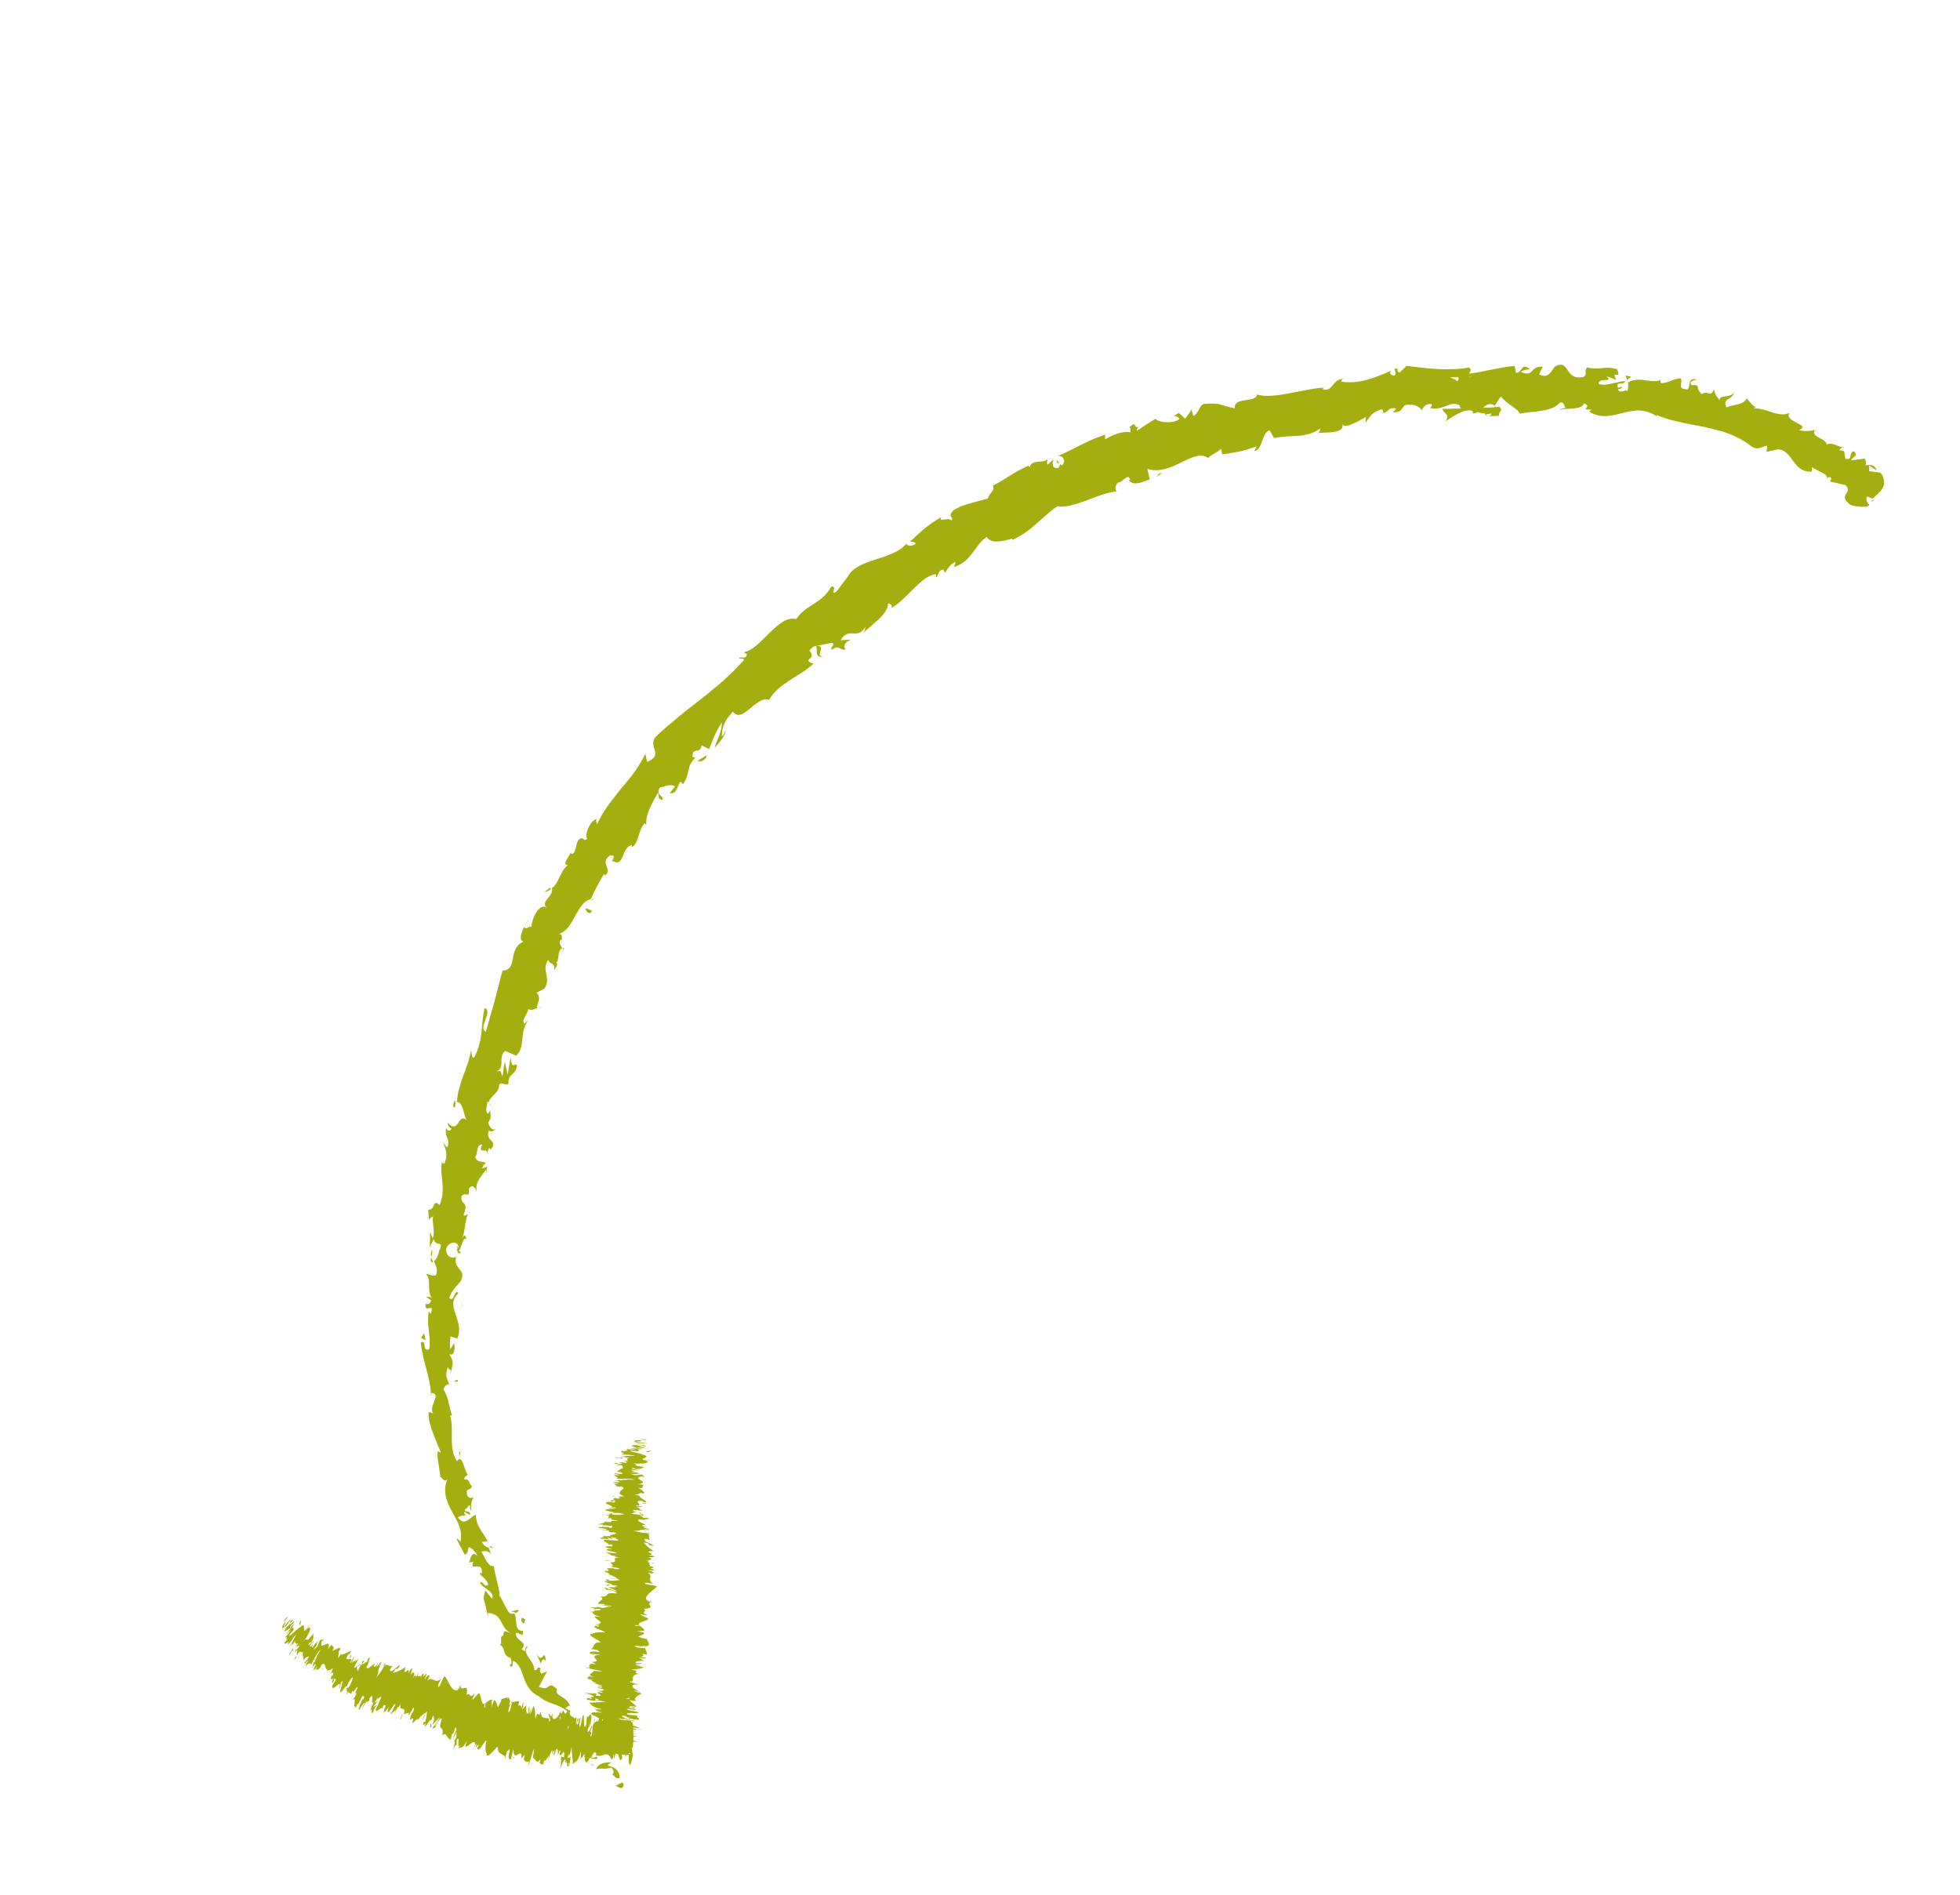 <svg xmlns="http://www.w3.org/2000/svg" width="90" height="87" viewBox="0 0 90 87" fill="none"><g clip-path="url(#clip0_148_626)"><path d="M28.518 82.108C28.612 82.085 28.71 81.925 28.559 81.845L28.265 81.999L28.513 82.112L28.518 82.108Z" fill="#A5AE0F"></path><path d="M28.067 80.932C27.824 80.913 27.478 80.942 27.372 81.234C27.72 81.153 27.67 81.276 28.061 81.162C28.203 81.251 28.203 81.435 28.107 81.5C28.206 81.481 28.259 81.722 28.453 81.637C28.449 81.475 28.405 81.35 28.31 81.258C28.218 81.162 28.088 81.103 27.914 81.077C27.916 80.984 28.015 80.965 28.062 80.936L28.067 80.932Z" fill="#A5AE0F"></path><path d="M21.08 67.026C21.094 66.997 21.099 66.959 21.096 66.92L21.08 67.026Z" fill="#A5AE0F"></path><path d="M20.991 57.212C20.989 57.289 21.018 57.319 21.044 57.328C21.033 57.256 21.022 57.2 20.991 57.212Z" fill="#A5AE0F"></path><path d="M21.579 55.633C21.562 55.666 21.556 55.696 21.543 55.726C21.578 55.692 21.596 55.659 21.579 55.633Z" fill="#A5AE0F"></path><path d="M21.096 66.92C21.111 66.831 21.122 66.737 21.141 66.644C21.039 66.641 21.095 66.788 21.096 66.92Z" fill="#A5AE0F"></path><path d="M22.485 70.978L22.513 71.051C22.556 71.061 22.602 71.066 22.654 71.068L22.485 70.978Z" fill="#A5AE0F"></path><path d="M23.447 74.005C23.562 73.995 23.634 74.019 23.679 74.067C23.727 74.046 23.775 74.009 23.827 73.951C23.804 73.882 23.558 73.974 23.442 74.001L23.447 74.005Z" fill="#A5AE0F"></path><path d="M26.354 78.601C26.354 78.601 26.367 78.615 26.379 78.619L26.359 78.597L26.354 78.601Z" fill="#A5AE0F"></path><path d="M26.296 78.566L26.355 78.602C26.355 78.602 26.313 78.575 26.296 78.566Z" fill="#A5AE0F"></path><path d="M21.833 68.731C21.868 68.714 21.898 68.694 21.916 68.677C21.881 68.685 21.86 68.706 21.833 68.731Z" fill="#A5AE0F"></path><path d="M83.363 19.737C83.363 19.737 83.349 19.767 83.344 19.779C83.375 19.767 83.392 19.751 83.363 19.737Z" fill="#A5AE0F"></path><path d="M86.05 22.963L85.999 22.945C85.964 22.978 85.929 23.011 85.903 23.053L86.054 22.967L86.05 22.963Z" fill="#A5AE0F"></path><path d="M22.576 52.776C22.576 52.776 22.572 52.78 22.567 52.785C22.574 52.87 22.579 52.823 22.576 52.776Z" fill="#A5AE0F"></path><path d="M37.783 30.136C37.387 30.146 38.003 29.578 37.463 29.675C37.564 29.729 37.379 30.262 37.783 30.136Z" fill="#A5AE0F"></path><path d="M24.87 46.252C24.823 46.247 24.78 46.254 24.737 46.27C24.762 46.279 24.797 46.28 24.87 46.252Z" fill="#A5AE0F"></path><path d="M22.586 50.93L22.661 50.817C22.622 50.854 22.604 50.897 22.586 50.93Z" fill="#A5AE0F"></path><path d="M25.834 43.643C25.86 43.618 25.887 43.593 25.897 43.525C25.88 43.524 25.867 43.528 25.854 43.532C25.862 43.566 25.865 43.605 25.83 43.638L25.834 43.643Z" fill="#A5AE0F"></path><path d="M27.253 41.258C27.253 41.258 27.206 41.269 27.185 41.273C27.176 41.298 27.162 41.328 27.148 41.357L27.253 41.258Z" fill="#A5AE0F"></path><path d="M74.627 17.248C74.68 17.33 74.712 17.416 74.727 17.502C74.71 17.31 75.15 17.308 74.627 17.248Z" fill="#A5AE0F"></path><path d="M24.047 42.564C24.131 42.434 24.228 42.308 24.317 42.174C24.229 42.274 24.132 42.417 24.047 42.564Z" fill="#A5AE0F"></path><path d="M53.874 19.164C53.831 19.171 53.796 19.187 53.782 19.225L53.874 19.164Z" fill="#A5AE0F"></path><path d="M24.996 40.964C25.116 40.941 25.211 40.893 25.289 40.835C25.281 40.809 25.278 40.779 25.261 40.753L24.996 40.964Z" fill="#A5AE0F"></path><path d="M22.427 52.926C22.422 52.964 22.417 53.002 22.42 53.041C22.425 52.994 22.431 52.956 22.427 52.926Z" fill="#A5AE0F"></path><path d="M22.53 50.75C22.51 50.711 22.502 50.676 22.499 50.638C22.506 50.706 22.474 50.795 22.53 50.75Z" fill="#A5AE0F"></path><path d="M80.638 18.757C80.638 18.757 80.646 18.766 80.655 18.766C80.651 18.762 80.647 18.757 80.638 18.757Z" fill="#A5AE0F"></path><path d="M63.461 18.976C63.461 18.976 63.431 18.971 63.419 18.966C63.435 18.975 63.448 18.971 63.461 18.976Z" fill="#A5AE0F"></path><path d="M20.888 50.489C20.854 50.637 20.718 50.809 20.904 50.848L20.904 50.69C20.904 50.69 20.934 50.678 20.943 50.678C20.905 50.664 20.89 50.57 20.888 50.489Z" fill="#A5AE0F"></path><path d="M26.178 39.17C26.178 39.17 26.192 39.123 26.192 39.106C26.187 39.127 26.183 39.148 26.178 39.17Z" fill="#A5AE0F"></path><path d="M68.665 18.741C68.665 18.741 68.691 18.725 68.721 18.722C68.696 18.695 68.671 18.678 68.642 18.664C68.624 18.689 68.611 18.719 68.597 18.748C68.623 18.749 68.644 18.745 68.669 18.746L68.665 18.741Z" fill="#A5AE0F"></path><path d="M21.08 67.026C21.08 67.026 21.066 67.056 21.049 67.073C21.062 67.06 21.066 67.056 21.075 67.048L21.076 67.031L21.08 67.026Z" fill="#A5AE0F"></path><path d="M54.672 18.822L54.691 18.887L54.749 18.807L54.672 18.822Z" fill="#A5AE0F"></path><path d="M21.484 71.903C21.484 71.903 21.511 71.861 21.525 71.823C21.507 71.839 21.49 71.864 21.484 71.903Z" fill="#A5AE0F"></path><path d="M22.289 73.749C22.303 73.851 22.318 73.954 22.332 74.057C22.319 73.92 22.308 73.822 22.289 73.749Z" fill="#A5AE0F"></path><path d="M22.894 75.236C22.941 75.233 22.98 75.221 23.01 75.209L22.898 75.24L22.894 75.236Z" fill="#A5AE0F"></path><path d="M20.887 50.489C20.887 50.489 20.896 50.447 20.893 50.425C20.888 50.272 20.877 50.374 20.887 50.489Z" fill="#A5AE0F"></path><path d="M19.893 57.972C19.857 57.89 19.816 57.804 19.802 57.718C19.768 57.85 19.748 57.952 19.893 57.972Z" fill="#A5AE0F"></path><path d="M24.016 42.61C24.025 42.593 24.029 42.58 24.038 42.563L24.012 42.605L24.016 42.61Z" fill="#A5AE0F"></path><path d="M19.797 57.722C19.829 57.617 19.867 57.49 19.844 57.378C19.773 57.504 19.774 57.62 19.797 57.722Z" fill="#A5AE0F"></path><path d="M27.022 80.943L27.102 80.983C27.073 80.953 27.052 80.931 27.022 80.943Z" fill="#A5AE0F"></path><path d="M27.279 81.065L27.102 80.984C27.144 81.027 27.198 81.084 27.279 81.065Z" fill="#A5AE0F"></path><path d="M24.622 75.916C24.69 76.076 24.767 76.236 24.835 76.395C24.868 76.264 24.92 76.091 25.068 76.273C24.972 75.567 24.951 76.509 24.622 75.916Z" fill="#A5AE0F"></path><path d="M23.947 74.453C24.116 74.675 24.077 74.38 24.132 74.368C23.969 74.258 23.927 74.231 23.947 74.453Z" fill="#A5AE0F"></path><path d="M20.786 63.432L21.029 63.443C20.979 63.233 20.935 63.449 20.786 63.432Z" fill="#A5AE0F"></path><path d="M19.475 61.219L19.329 61.433L19.544 61.536L19.475 61.219Z" fill="#A5AE0F"></path><path d="M21.238 60.029L21.167 59.673L21.207 59.934L21.238 60.029Z" fill="#A5AE0F"></path><path d="M27.179 41.81L26.896 41.705C26.863 41.853 27.13 42.056 27.179 41.81Z" fill="#A5AE0F"></path><path d="M32.44 34.673C32.296 34.802 32.081 34.856 32.045 34.957C32.214 34.987 32.447 34.882 32.44 34.673Z" fill="#A5AE0F"></path><path d="M53.09 21.902L53.363 21.717L53.217 21.748L53.09 21.902Z" fill="#A5AE0F"></path><path d="M29.407 66.098L29.718 66.119L29.637 66.087C29.557 66.08 29.378 66.076 29.411 66.102L29.407 66.098Z" fill="#A5AE0F"></path><path d="M29.444 66.171C29.368 66.161 29.513 66.139 29.317 66.125C29.078 66.145 29.069 66.178 29.264 66.226C29.195 66.233 29.119 66.222 29.059 66.221C29.208 66.246 29.467 66.283 29.753 66.277C29.455 66.244 29.579 66.243 29.23 66.208C29.192 66.186 29.329 66.172 29.444 66.18L29.444 66.171Z" fill="#A5AE0F"></path><path d="M28.515 68.249L28.554 68.237C28.554 68.237 28.519 68.245 28.515 68.249Z" fill="#A5AE0F"></path><path d="M28.226 69.487C28.226 69.487 28.268 69.505 28.294 69.506C28.285 69.497 28.256 69.492 28.226 69.487Z" fill="#A5AE0F"></path><path d="M27.943 69.705C27.943 69.705 27.956 69.693 27.964 69.693C27.934 69.697 27.921 69.7 27.943 69.705Z" fill="#A5AE0F"></path><path d="M28.514 68.249L28.415 68.276C28.513 68.283 28.492 68.261 28.514 68.249Z" fill="#A5AE0F"></path><path d="M29.796 66.517C29.796 66.517 29.75 66.503 29.716 66.494C29.724 66.503 29.741 66.503 29.75 66.512C29.767 66.512 29.784 66.513 29.801 66.513L29.796 66.517Z" fill="#A5AE0F"></path><path d="M28.283 67.68L28.279 67.676C28.279 67.676 28.202 67.665 28.16 67.656L28.283 67.68Z" fill="#A5AE0F"></path><path d="M28.617 67.28C28.51 67.273 28.459 67.263 28.438 67.249C28.387 67.248 28.328 67.246 28.255 67.249C28.246 67.257 28.506 67.268 28.621 67.275L28.617 67.28Z" fill="#A5AE0F"></path><path d="M28.214 67.985C28.214 67.985 28.142 67.988 28.12 67.983C28.154 67.984 28.184 67.98 28.214 67.985Z" fill="#A5AE0F"></path><path d="M29.188 80.151C29.188 80.151 29.158 80.146 29.141 80.146C29.166 80.155 29.183 80.155 29.188 80.151Z" fill="#A5AE0F"></path><path d="M27.585 70.08C27.564 70.075 27.555 70.066 27.585 70.08V70.08Z" fill="#A5AE0F"></path><path d="M28.093 73.752C27.991 73.749 27.69 73.66 27.536 73.699C27.771 73.675 27.832 73.792 28.093 73.752Z" fill="#A5AE0F"></path><path d="M29.766 66.546C29.766 66.546 29.774 66.538 29.766 66.529C29.77 66.534 29.774 66.538 29.766 66.546Z" fill="#A5AE0F"></path><path d="M27.803 70.994C27.803 70.994 27.744 70.992 27.688 70.995C27.731 70.996 27.769 70.993 27.803 70.994Z" fill="#A5AE0F"></path><path d="M28.097 70.341L28.062 70.357C28.062 70.357 28.092 70.345 28.097 70.341Z" fill="#A5AE0F"></path><path d="M28.016 71.374C28.016 71.374 27.99 71.382 28.015 71.391C28.028 71.388 28.037 71.388 28.045 71.388C28.016 71.383 28.003 71.378 28.016 71.374Z" fill="#A5AE0F"></path><path d="M28.015 71.375C28.015 71.375 28.028 71.371 28.037 71.371C28.024 71.375 28.015 71.375 28.015 71.375Z" fill="#A5AE0F"></path><path d="M28.014 71.733C28.014 71.733 28.053 71.73 28.07 71.73C28.066 71.726 28.061 71.721 28.057 71.717L28.014 71.733Z" fill="#A5AE0F"></path><path d="M29.763 66.525C29.763 66.525 29.755 66.516 29.751 66.512C29.712 66.507 29.674 66.51 29.653 66.513C29.721 66.515 29.75 66.52 29.767 66.529L29.763 66.525Z" fill="#A5AE0F"></path><path d="M30.101 71.514L30.057 71.573C30.057 71.573 30.096 71.536 30.101 71.514Z" fill="#A5AE0F"></path><path d="M29.454 76.367L29.483 76.381C29.483 76.381 29.484 76.372 29.454 76.367Z" fill="#A5AE0F"></path><path d="M30.081 71.749C29.988 71.755 29.936 71.762 29.902 71.769C29.923 71.774 29.94 71.775 29.97 71.78L30.086 71.744L30.081 71.749Z" fill="#A5AE0F"></path><path d="M30.054 72.016C30.054 72.016 30.062 72.025 30.079 72.026C30.079 72.026 30.071 72.017 30.054 72.016Z" fill="#A5AE0F"></path><path d="M29.595 76.192C29.595 76.192 29.616 76.197 29.628 76.201C29.616 76.197 29.603 76.192 29.595 76.192Z" fill="#A5AE0F"></path><path d="M29.574 76.187C29.574 76.187 29.582 76.196 29.586 76.192C29.586 76.192 29.578 76.183 29.574 76.187Z" fill="#A5AE0F"></path><path d="M27.418 78.058L27.435 78.067C27.46 78.068 27.477 78.068 27.494 78.06C27.465 78.055 27.439 78.046 27.414 78.045C27.414 78.045 27.414 78.045 27.422 78.054L27.418 78.058Z" fill="#A5AE0F"></path><path d="M28.554 68.237C28.554 68.237 28.575 68.234 28.592 68.234C28.575 68.234 28.571 68.238 28.562 68.238L28.554 68.237Z" fill="#A5AE0F"></path><path d="M29.57 76.498L29.506 76.492L29.561 76.507L29.57 76.498Z" fill="#A5AE0F"></path><path d="M29.481 67.665C29.481 67.665 29.528 67.662 29.549 67.658C29.532 67.657 29.511 67.661 29.481 67.665Z" fill="#A5AE0F"></path><path d="M29.543 67.406L29.638 67.374C29.586 67.39 29.561 67.398 29.543 67.406Z" fill="#A5AE0F"></path><path d="M29.68 67.21C29.633 67.204 29.599 67.203 29.565 67.202L29.68 67.21Z" fill="#A5AE0F"></path><path d="M29.852 70.421C29.852 70.421 29.856 70.425 29.86 70.429C29.911 70.448 29.89 70.434 29.852 70.421Z" fill="#A5AE0F"></path><path d="M29.289 69.442C29.335 69.456 29.382 69.47 29.411 69.475C29.429 69.459 29.442 69.446 29.289 69.442Z" fill="#A5AE0F"></path><path d="M30.106 71.51L30.102 71.506L30.102 71.515L30.106 71.51Z" fill="#A5AE0F"></path><path d="M29.407 69.522C29.458 69.506 29.446 69.493 29.412 69.475C29.395 69.492 29.364 69.504 29.407 69.522Z" fill="#A5AE0F"></path><path d="M29.828 66.339L29.836 66.331C29.836 66.331 29.802 66.33 29.794 66.33L29.823 66.343L29.828 66.339Z" fill="#A5AE0F"></path><path d="M29.794 66.33L29.764 66.316C29.764 66.316 29.769 66.32 29.794 66.33Z" fill="#A5AE0F"></path><path d="M29.697 66.289L29.76 66.312C29.76 66.312 29.769 66.295 29.697 66.289Z" fill="#A5AE0F"></path><path d="M29.79 66.607C29.79 66.607 29.739 66.605 29.692 66.6L29.79 66.607Z" fill="#A5AE0F"></path><path d="M29.72 66.682C29.72 66.682 29.922 66.64 29.867 66.609L29.79 66.607C29.931 66.623 29.559 66.66 29.72 66.682Z" fill="#A5AE0F"></path><path d="M28.539 66.987L28.614 66.917C28.519 66.931 28.378 66.941 28.358 66.91C28.053 66.983 28.588 66.899 28.539 66.987Z" fill="#A5AE0F"></path><path d="M28.384 67.192C28.338 67.153 28.239 67.189 28.18 67.187C28.273 67.215 28.294 67.22 28.384 67.192Z" fill="#A5AE0F"></path><path d="M28.333 68.696L28.095 68.681C28.124 68.712 28.188 68.684 28.333 68.696Z" fill="#A5AE0F"></path><path d="M29.547 69.04L29.696 69.022L29.48 68.995L29.547 69.04Z" fill="#A5AE0F"></path><path d="M27.844 69.135L27.811 69.118L27.894 69.171L27.844 69.135Z" fill="#A5AE0F"></path><path d="M27.789 71.654L28.083 71.666C28.028 71.644 27.705 71.618 27.789 71.654Z" fill="#A5AE0F"></path><path d="M27.913 72.817C27.935 72.797 28.05 72.778 28.012 72.765C27.863 72.765 27.769 72.788 27.913 72.817Z" fill="#A5AE0F"></path><path d="M27.254 75.977L27.161 75.949L27.236 75.994L27.254 75.977Z" fill="#A5AE0F"></path><path d="M13.232 74.232L13.15 74.276C13.097 74.335 12.995 74.49 13.038 74.474L13.232 74.232Z" fill="#A5AE0F"></path><path d="M12.961 74.839C13.07 74.735 13.25 74.539 13.397 74.291C13.204 74.517 13.27 74.412 13.041 74.687C12.998 74.703 13.066 74.581 13.132 74.493C13.079 74.552 13.142 74.417 13.019 74.567C12.907 74.782 12.936 74.812 13.089 74.676C13.057 74.739 13.004 74.797 12.969 74.839L12.961 74.839Z" fill="#A5AE0F"></path><path d="M14.81 76.542C14.81 76.542 14.8 76.576 14.805 76.58L14.81 76.542Z" fill="#A5AE0F"></path><path d="M16.045 77.529C16.045 77.529 16.08 77.505 16.093 77.484C16.08 77.488 16.062 77.513 16.045 77.529Z" fill="#A5AE0F"></path><path d="M16.177 77.904C16.177 77.904 16.178 77.887 16.17 77.878C16.165 77.908 16.16 77.92 16.177 77.904Z" fill="#A5AE0F"></path><path d="M14.804 76.58L14.793 76.682C14.846 76.598 14.812 76.606 14.804 76.58Z" fill="#A5AE0F"></path><path d="M13.666 74.418C13.666 74.418 13.631 74.451 13.605 74.476C13.614 74.468 13.627 74.464 13.639 74.46C13.653 74.448 13.661 74.439 13.67 74.422L13.666 74.418Z" fill="#A5AE0F"></path><path d="M14.087 76.446L14.079 76.437C14.053 76.462 14.031 76.5 14.004 76.542L14.087 76.446Z" fill="#A5AE0F"></path><path d="M13.607 76.203C13.607 76.203 13.754 75.998 13.824 75.906C13.758 75.994 13.727 76.031 13.705 76.044C13.679 76.086 13.648 76.14 13.607 76.203Z" fill="#A5AE0F"></path><path d="M14.379 76.692C14.361 76.726 14.343 76.76 14.334 76.777C14.352 76.751 14.365 76.722 14.379 76.692Z" fill="#A5AE0F"></path><path d="M29.13 80.205L29.117 80.218C29.12 80.273 29.114 80.32 29.117 80.367L29.13 80.205Z" fill="#A5AE0F"></path><path d="M20.978 79.365C20.954 79.462 20.789 79.735 20.811 79.897C20.83 79.655 20.975 79.633 20.978 79.365Z" fill="#A5AE0F"></path><path d="M13.674 74.461C13.674 74.461 13.662 74.448 13.658 74.452C13.658 74.452 13.67 74.457 13.674 74.461Z" fill="#A5AE0F"></path><path d="M17.629 78.645C17.629 78.645 17.606 78.7 17.592 78.755C17.61 78.713 17.619 78.679 17.629 78.645Z" fill="#A5AE0F"></path><path d="M16.969 78.065L16.973 78.104C16.973 78.104 16.974 78.07 16.969 78.065Z" fill="#A5AE0F"></path><path d="M18.145 78.612C18.145 78.612 18.144 78.638 18.161 78.621C18.166 78.608 18.166 78.6 18.171 78.587C18.157 78.608 18.144 78.621 18.145 78.612Z" fill="#A5AE0F"></path><path d="M18.145 78.612C18.145 78.612 18.145 78.595 18.145 78.587C18.145 78.595 18.145 78.603 18.145 78.612Z" fill="#A5AE0F"></path><path d="M18.564 78.755C18.564 78.755 18.574 78.722 18.574 78.704C18.57 78.709 18.566 78.713 18.557 78.713L18.564 78.755Z" fill="#A5AE0F"></path><path d="M27.275 78.933C27.278 79.005 27.28 79.086 27.273 79.167C27.282 78.984 27.352 78.918 27.275 78.933Z" fill="#A5AE0F"></path><path d="M13.582 74.54C13.622 74.485 13.644 74.464 13.657 74.452C13.657 74.452 13.644 74.456 13.635 74.456C13.613 74.485 13.591 74.514 13.582 74.54Z" fill="#A5AE0F"></path><path d="M18.95 76.685L19.004 76.742C19.004 76.742 18.975 76.694 18.95 76.685Z" fill="#A5AE0F"></path><path d="M24.232 78.546L24.259 78.521C24.259 78.521 24.246 78.516 24.232 78.546Z" fill="#A5AE0F"></path><path d="M19.199 76.789C19.175 76.878 19.169 76.933 19.164 76.971C19.177 76.959 19.182 76.938 19.2 76.913L19.199 76.789Z" fill="#A5AE0F"></path><path d="M16.339 78.416L16.417 78.209C16.42 78.256 16.437 78.265 16.396 78.345C16.48 78.223 16.542 78.007 16.665 77.848C16.641 77.963 16.799 77.779 16.681 78.049C16.642 77.929 16.573 78.251 16.495 78.317C16.508 78.313 16.516 78.331 16.52 78.361C16.506 78.39 16.488 78.415 16.475 78.428C16.447 78.704 16.657 78.147 16.741 78.192C16.661 78.335 16.627 78.483 16.658 78.462C16.624 78.444 16.762 78.205 16.842 78.105C16.842 78.245 16.942 78.043 16.962 78.074L16.955 78.005C17.036 77.862 17.056 77.893 17.113 77.864C17.094 77.907 17.081 77.928 17.068 77.94C17.164 77.849 17.012 78.293 17.139 78.155C17.123 78.27 17.012 78.442 17.006 78.523C17.159 78.36 16.982 78.761 17.131 78.628C17.205 78.417 17.174 78.463 17.315 78.288L17.133 78.377L17.34 78.114C17.307 78.096 17.206 78.208 17.207 78.165C17.317 78.019 17.291 78.061 17.351 77.888C17.261 78.214 17.529 77.752 17.489 77.981L17.258 78.482C17.243 78.746 17.523 78.289 17.574 78.465L17.577 78.363C17.676 78.169 17.654 78.365 17.724 78.298C17.647 78.463 17.641 78.535 17.612 78.645C17.667 78.519 17.688 78.69 17.841 78.361L17.797 78.603C17.845 78.732 18.102 78.163 18.16 78.259C18.057 78.431 18.045 78.567 17.931 78.675C17.961 78.688 17.968 78.731 18.022 78.613C17.994 78.723 18.194 78.417 18.151 78.591C18.195 78.524 18.273 78.343 18.293 78.373C18.284 78.407 18.257 78.457 18.257 78.457C18.293 78.373 18.353 78.366 18.401 78.163C18.271 78.726 18.66 78.216 18.549 78.704C18.635 78.672 18.734 78.645 18.793 78.655C18.766 78.705 18.757 78.739 18.753 78.718C18.769 78.91 18.992 78.242 19.012 78.456C18.948 78.748 18.906 78.59 18.894 78.7C18.688 79.27 19.027 78.665 18.963 79.017L18.936 79.042C18.91 79.251 19.133 78.873 19.191 78.942C19.191 78.942 19.168 78.989 19.159 79.031C19.319 78.762 19.449 78.698 19.548 78.645C19.445 78.859 19.473 78.749 19.403 78.982C19.45 78.962 19.528 78.614 19.614 78.574C19.589 78.706 19.599 78.829 19.52 79.07L19.452 79.06C19.371 79.386 19.537 79.079 19.548 79.144L19.493 79.279C19.604 79.264 19.729 78.922 19.817 78.98L19.841 78.874C20.015 78.55 19.822 79.083 19.965 78.848L19.862 79.203C19.928 79.132 20.108 78.911 20.191 78.866C20.065 79.11 19.942 79.218 19.845 79.352C19.883 79.366 19.977 79.368 20.054 79.204C20.027 79.229 19.983 79.313 19.984 79.253C20.123 78.997 20.224 78.884 20.292 78.912C20.057 79.583 20.422 79.145 20.305 79.688C20.516 79.48 20.531 79.873 20.697 79.882C20.809 79.335 20.744 79.879 20.907 79.333C20.951 79.308 20.963 79.322 20.954 79.355L20.954 79.33C20.954 79.33 20.954 79.347 20.954 79.355L20.961 79.714C20.936 79.879 20.89 79.823 20.857 79.946C20.919 80.011 20.821 80.188 20.83 80.346C20.878 80.151 20.939 80.076 20.962 80.162L20.974 79.893C21.168 79.634 20.931 80.382 21.125 80.123L21.04 80.287C21.128 80.204 21.247 80.357 21.429 79.927C21.423 79.99 21.389 80.147 21.354 80.18C21.475 80.282 21.782 79.791 21.817 80.09L21.771 80.225C21.806 80.192 21.884 79.985 21.876 80.126C21.862 80.181 21.83 80.261 21.838 80.27C21.865 80.228 21.967 80.056 21.978 80.137L21.91 80.284C21.994 80.496 22.209 79.968 22.342 79.908C22.242 80.302 22.315 80.466 22.351 80.539L22.337 80.594C22.484 80.679 22.681 80.326 22.859 80.198C22.847 80.65 23.121 80.448 23.208 80.724C23.201 80.647 23.28 80.414 23.311 80.377C23.33 80.467 23.462 80.116 23.38 80.485L23.372 80.476C23.32 80.842 23.411 80.763 23.462 80.781L23.573 80.302C23.575 81.032 23.991 80.113 23.949 80.76C24.007 80.647 24.05 80.656 24.104 80.538L24.05 80.797C24.133 80.884 24.171 80.924 24.304 80.88L24.244 81.062C24.307 81.094 24.463 80.33 24.523 80.323L24.47 80.714C24.585 80.73 24.648 81.085 24.823 80.753C24.813 80.813 24.793 80.923 24.771 80.935C24.822 80.954 24.943 81.23 25.008 80.694C24.956 81.042 25.122 80.744 25.211 80.601L25.162 80.856C25.264 80.534 25.279 80.445 25.362 80.367C25.374 80.405 25.348 80.571 25.333 80.502C25.372 80.648 25.416 80.266 25.463 80.412L25.416 80.573C25.475 80.6 25.482 80.51 25.538 80.324C25.587 80.227 25.642 80.408 25.619 80.638C25.644 80.498 25.704 80.316 25.728 80.385C25.722 80.474 25.703 80.525 25.69 80.554C25.77 80.744 25.876 80.269 25.912 80.534C25.901 80.62 25.9 80.662 25.904 80.692C25.823 80.677 25.76 80.654 25.769 80.637C25.737 80.875 25.799 80.924 25.706 81.245C25.783 81.073 25.921 80.692 25.969 80.813C25.968 80.839 25.972 80.86 25.966 80.898L25.957 80.924C25.957 80.924 25.987 80.929 26.001 80.891C26.017 80.934 26.024 80.96 26.041 80.969C26.028 81.164 26.102 81.085 26.136 81.095C26.164 80.835 26.201 80.883 26.186 80.665C26.189 80.687 26.176 80.699 26.151 80.698C26.146 80.703 26.138 80.711 26.133 80.724C26.133 80.724 26.138 80.711 26.138 80.702C26.116 80.706 26.087 80.71 26.057 80.713C26.098 80.582 26.14 80.477 26.153 80.622C26.187 80.465 26.225 80.295 26.249 80.206C26.248 80.573 26.311 80.779 26.3 81.005C26.415 80.872 26.541 80.935 26.656 80.452C26.656 80.452 26.656 80.452 26.66 80.448C26.66 80.448 26.669 80.456 26.673 80.461C26.68 80.503 26.673 80.618 26.676 80.674C26.653 80.72 26.637 80.711 26.622 80.783C26.68 80.687 26.76 80.727 26.811 80.554C26.82 80.562 26.836 80.572 26.849 80.576C26.834 80.657 26.807 80.707 26.872 80.679L26.848 80.785C26.863 80.854 26.883 80.892 26.904 80.906L26.946 80.95C26.946 80.95 26.963 80.933 26.976 80.929L26.943 80.911C26.99 80.9 27.039 80.803 27.089 80.706C27.219 80.765 27.347 80.785 27.442 80.745L27.373 80.586C27.373 80.586 27.365 80.594 27.364 80.602C27.36 80.59 27.361 80.573 27.357 80.56L27.365 80.585C27.365 80.585 27.361 80.555 27.353 80.538C27.353 80.538 27.353 80.53 27.354 80.521C27.46 80.686 27.59 80.621 27.715 80.578C27.84 80.534 27.959 80.52 28.068 80.766C28.125 80.861 28.147 80.674 28.19 80.517C28.19 80.517 28.19 80.517 28.194 80.522L28.196 80.769L28.262 80.532C28.3 80.537 28.347 80.543 28.385 80.548C28.436 80.724 28.48 80.973 28.569 80.698L28.559 80.566C28.602 80.567 28.649 80.572 28.691 80.573C28.691 80.59 28.691 80.599 28.69 80.624C28.694 80.62 28.695 80.595 28.695 80.578C28.704 80.578 28.712 80.578 28.721 80.578L28.723 80.676L28.768 80.575C28.768 80.575 28.84 80.573 28.87 80.569C28.878 80.753 28.846 81.016 28.935 81.04C28.983 80.986 29.074 80.617 29.059 80.515C29.055 80.51 29.039 80.493 29.031 80.45C29.031 80.45 29.04 80.45 29.044 80.446L29.036 80.437C29.036 80.437 29.024 80.407 29.02 80.386C29.037 80.386 29.054 80.387 29.072 80.379C29.05 80.374 29.038 80.369 29.021 80.369C29.017 80.339 29.014 80.309 29.019 80.271L29.064 80.195C29.064 80.195 29.069 80.148 29.065 80.127C29.065 80.127 29.074 80.127 29.082 80.127C29.082 80.127 29.074 80.118 29.07 80.123C29.071 80.072 29.073 80.02 29.078 79.974C29.117 79.962 29.189 79.968 29.325 79.989C29.185 79.955 29.122 79.932 29.08 79.905C29.081 79.846 29.083 79.795 29.084 79.735C29.136 79.728 29.204 79.73 29.251 79.718C29.187 79.712 29.132 79.698 29.085 79.692C29.086 79.667 29.087 79.641 29.083 79.611C29.155 79.626 29.236 79.641 29.346 79.652C29.215 79.636 29.143 79.613 29.079 79.59C29.08 79.564 29.076 79.543 29.077 79.517C29.111 79.518 29.158 79.524 29.226 79.525C29.158 79.515 29.111 79.51 29.078 79.5C29.078 79.475 29.075 79.445 29.076 79.419C29.199 79.427 29.262 79.441 29.174 79.392C29.315 79.383 29.471 79.451 29.471 79.451C29.481 79.409 29.264 79.39 29.077 79.368C29.077 79.351 29.073 79.338 29.074 79.321C29.167 79.332 29.295 79.353 29.38 79.346C29.321 79.311 29.156 79.268 29.063 79.231C29.059 79.218 29.06 79.21 29.056 79.197C29.081 79.198 29.102 79.202 29.145 79.212C29.098 79.198 29.069 79.184 29.052 79.175C29.041 79.12 29.034 79.068 29.018 79.017L28.999 79.085C28.999 79.085 28.986 79.072 28.978 79.063C28.978 79.063 28.975 79.016 28.971 79.003C29.099 79.023 29.145 79.063 29.138 79.003C29.086 79.002 29.027 79 28.971 78.994C28.96 78.956 28.951 78.964 28.937 78.993C28.925 78.989 28.912 78.993 28.899 78.988C28.916 78.989 28.925 78.989 28.937 78.993C28.933 78.998 28.933 79.015 28.928 79.027C28.92 79.019 28.907 79.014 28.894 79.009C28.89 79.005 28.895 78.992 28.891 78.988C28.887 78.958 28.884 78.937 28.88 78.915L28.869 78.983C28.869 78.983 28.835 78.982 28.818 78.982C28.818 78.982 28.814 78.969 28.815 78.96C28.819 78.965 28.832 78.961 28.844 78.965C28.836 78.957 28.823 78.952 28.811 78.947C28.807 78.926 28.803 78.913 28.795 78.896C28.79 78.909 28.794 78.921 28.79 78.934C28.676 78.876 28.499 78.803 28.576 78.779C28.891 78.805 28.672 78.88 28.958 78.866L28.829 78.914C29.331 78.927 28.794 78.947 29.326 78.965C29.426 78.895 29.175 78.859 29.275 78.789C29.106 78.751 29.016 78.761 28.842 78.727C28.543 78.578 29.644 78.731 29.233 78.596C29.026 78.552 28.631 78.495 28.849 78.462L29.201 78.527C29.246 78.451 28.697 78.424 28.945 78.371C29.081 78.4 29.058 78.447 29.101 78.439C29.387 78.417 28.902 78.378 28.908 78.34L29.223 78.365C29.182 78.279 28.963 78.163 28.919 78.063C29.008 78.079 29.11 78.107 29.208 78.097C29.067 77.965 29.279 77.855 29.473 77.762L29.206 77.691C29.206 77.691 29.334 77.686 29.385 77.705C29.492 77.669 29.215 77.683 29.109 77.65C29.093 77.624 29.267 77.633 29.348 77.657C29.124 77.553 28.873 77.384 29.177 77.337L29.257 77.36C29.374 77.308 28.711 77.231 28.967 77.203L29.014 77.217C29.145 77.093 28.915 76.92 29.335 76.855C28.944 76.793 29.521 76.736 28.977 76.67C29.256 76.622 29.353 76.655 29.547 76.562C29.573 76.537 29.208 76.485 29.158 76.441L29.443 76.469L29.151 76.389L29.496 76.394L29.424 76.354C29.424 76.354 29.292 76.372 29.211 76.357C29.089 76.29 29.423 76.247 29.568 76.26L29.337 76.113C29.422 76.124 29.464 76.142 29.515 76.16C29.359 76.1 29.847 76.186 29.606 76.107C29.542 76.11 29.436 76.085 29.381 76.08C29.556 76.063 29.566 75.995 29.495 75.938L29.691 75.969C29.748 75.88 29.615 75.766 29.63 75.66C29.536 75.692 29.196 75.648 29.163 75.614L29.469 75.63C29.282 75.591 29.349 75.653 29.129 75.587C29.169 75.55 29.474 75.592 29.572 75.624L29.471 75.57C29.56 75.577 29.607 75.591 29.721 75.607C29.535 75.568 30.034 75.551 29.707 75.496L29.797 75.502C29.808 75.4 29.711 75.342 29.701 75.252C29.441 75.224 29.502 75.2 29.294 75.156C29.385 75.103 29.595 75.053 29.576 74.972C29.45 74.909 29.359 74.936 29.203 74.902C29.441 74.917 29.426 74.84 29.595 74.896C29.563 74.801 29.555 74.775 29.375 74.647C29.277 74.649 29.23 74.66 29.154 74.65C29.116 74.627 29.257 74.61 29.372 74.625L29.397 74.635C29.056 74.476 30.12 74.398 29.629 74.257L29.654 74.266L29.402 74.14C29.45 74.094 29.575 74.183 29.729 74.162C29.341 74.015 29.802 73.984 29.545 73.871C30.253 73.855 29.514 73.61 29.976 73.545L29.81 73.537C29.649 73.498 29.904 73.514 29.947 73.498C29.815 73.49 29.797 73.515 29.709 73.492C29.527 73.265 29.984 73.064 30.152 72.855C30.201 72.775 29.302 72.747 29.704 72.673L30.01 72.723C29.657 72.535 30.044 72.392 29.747 72.209C29.819 72.224 29.908 72.23 29.907 72.247C30.134 72.232 29.924 72.124 29.745 72.111C29.767 72.09 29.907 72.115 30.005 72.105C30.138 72.079 29.726 72.004 29.953 71.997C29.978 71.998 29.999 72.002 30.016 72.011C29.953 71.98 30.053 71.918 29.814 71.921C29.939 71.869 29.706 71.799 29.861 71.76C29.572 71.71 30.004 71.666 29.6 71.634C30.021 71.666 29.947 71.553 29.748 71.501C29.875 71.522 29.881 71.475 30.055 71.501C30.052 71.454 29.972 71.413 29.759 71.408C30.268 71.357 29.367 71.222 30.011 71.218C29.793 71.076 29.647 70.948 29.557 70.827C29.974 70.855 29.592 70.96 30.03 70.975C29.867 70.856 29.507 70.774 29.616 70.67C29.677 70.646 29.799 70.697 29.871 70.711C29.708 70.592 29.919 70.499 29.7 70.391C29.739 70.396 29.781 70.406 29.811 70.42C29.794 70.402 29.871 70.379 29.684 70.374L29.735 70.392C29.457 70.406 29.157 70.283 29.013 70.271C29.557 70.336 29.156 70.185 29.844 70.271C29.806 70.257 29.721 70.238 29.59 70.231C29.628 70.21 29.705 70.212 29.845 70.237C29.745 70.166 29.54 70.178 29.546 70.114C29.639 70.117 29.673 70.135 29.784 70.146C29.605 70.107 29.423 70.064 29.51 70.015C29.565 70.021 29.638 70.019 29.637 70.036C29.614 69.941 29.169 69.857 29.341 69.768C29.741 69.821 29.474 69.741 29.824 69.751L29.723 69.688L29.552 69.701C29.558 69.654 29.308 69.6 29.424 69.565L29.563 69.607L29.502 69.516L29.368 69.559C29.191 69.504 28.93 69.544 29.025 69.487C29.063 69.5 29.03 69.44 29.235 69.428C29.125 69.4 29.006 69.371 29.101 69.339C29.212 69.334 29.484 69.366 29.561 69.36C29.272 69.327 29.487 69.247 29.177 69.201C29.249 69.215 29.433 69.224 29.471 69.221L29.237 69.194C29.314 69.178 29.353 69.175 29.493 69.183C29.542 69.121 29.054 69.184 29.244 69.113C29.26 69.122 29.299 69.118 29.332 69.136C29.437 69.062 29.187 68.983 29.313 68.914C29.663 68.906 29.392 68.98 29.691 68.971C29.634 68.867 29.279 68.738 29.367 68.647L29.328 68.667C28.838 68.633 29.577 68.606 29.344 68.544C29.382 68.558 29.62 68.573 29.565 68.567C29.648 68.505 29.449 68.419 29.299 68.312L29.426 68.333C29.542 68.297 29.497 68.232 29.553 68.187C29.426 68.167 29.448 68.146 29.264 68.154C29.992 68.045 28.888 67.888 29.491 67.789C29.495 67.802 29.601 67.826 29.602 67.817L29.485 67.712C29.267 67.71 29.352 67.721 29.186 67.738C29.058 67.718 28.961 67.685 28.957 67.664C29.097 67.714 29.302 67.677 29.427 67.659C29.363 67.662 29.286 67.651 29.218 67.649C29.603 67.608 28.788 67.625 29.045 67.564L29.16 67.571C29.101 67.544 28.953 67.51 28.988 67.486C29.235 67.484 29.102 67.518 29.306 67.524C29.295 67.485 28.84 67.426 29.088 67.399C29.156 67.418 29.155 67.443 29.223 67.462C29.518 67.431 29.446 67.425 29.493 67.397L29.623 67.34L29.546 67.355C28.895 67.283 29.429 67.25 29.009 67.166C29.408 67.245 29.243 67.185 29.524 67.201C29.601 67.186 29.691 67.159 29.772 67.174C29.543 67.133 29.952 67.127 29.621 67.067C29.711 67.065 29.631 67.033 29.861 67.048C29.794 67.004 29.703 67.057 29.588 67.049C29.278 66.977 29.967 66.906 29.543 66.801C29.37 66.715 29.064 66.69 28.917 66.614C29.062 66.592 29.244 66.644 29.244 66.644C29.378 66.609 29.353 66.574 29.251 66.537C29.328 66.548 29.396 66.541 29.503 66.531C29.478 66.505 29.176 66.501 29.309 66.466C29.411 66.478 29.573 66.49 29.67 66.506C29.586 66.469 29.421 66.427 29.341 66.386C29.499 66.377 29.583 66.414 29.681 66.429C29.614 66.385 29.539 66.315 29.288 66.295L29.223 66.315C29.279 66.312 29.428 66.32 29.462 66.33C29.657 66.369 29.375 66.379 29.285 66.38L29.226 66.353C28.693 66.369 29.309 66.466 29.273 66.517L28.886 66.485L29.204 66.549C29.106 66.559 28.884 66.562 28.829 66.531C28.637 66.564 28.965 66.568 28.751 66.597C28.721 66.6 28.7 66.595 28.683 66.595L28.797 66.636C28.716 66.63 28.524 66.638 28.576 66.613C28.352 66.676 28.863 66.732 28.568 66.745L28.547 66.741C28.672 66.838 28.832 66.761 29.163 66.838L28.458 66.866L28.743 66.886C28.743 66.886 28.713 66.915 28.598 66.908C28.793 66.947 28.721 66.907 28.904 66.933C28.643 66.973 29.024 67.06 28.568 67.061C28.781 67.084 28.736 67.018 28.883 67.078C28.393 67.078 28.967 67.14 28.74 67.172C28.489 67.153 28.622 67.118 28.395 67.15C28.821 67.187 28.299 67.233 28.38 67.265C28.716 67.278 28.518 67.35 28.627 67.412C28.512 67.405 28.437 67.518 28.312 67.57L28.256 67.564C28.601 67.586 28.532 67.644 28.603 67.684C28.398 67.679 28.318 67.664 28.229 67.641L28.232 67.679C28.343 67.69 28.398 67.705 28.435 67.736L28.18 67.72C28.191 67.776 28.48 67.835 28.307 67.898C28.546 67.913 28.974 67.865 29.133 67.946C29.006 67.942 28.784 67.936 28.733 67.918C28.75 67.927 28.839 67.942 28.784 67.954L28.567 67.918C28.468 67.945 28.745 67.94 28.728 67.965C28.545 67.956 28.599 67.979 28.451 67.97C28.434 67.961 28.528 67.955 28.456 67.941C28.425 67.97 28.309 67.996 28.172 68.001C28.275 68.004 28.42 68.008 28.445 68.034C28.456 68.09 28.223 68.045 28.128 68.069C28.256 68.089 28.123 68.115 28.399 68.127C28.399 68.144 28.271 68.141 28.194 68.147C28.317 68.18 28.225 68.276 28.515 68.258L28.529 68.245L28.541 68.258C28.811 68.359 28.379 68.438 28.491 68.53L28.398 68.528C28.503 68.586 28.454 68.648 28.653 68.692C28.653 68.709 28.482 68.722 28.371 68.71C28.439 68.755 28.545 68.762 28.386 68.813C28.225 68.766 28.245 68.822 28.268 68.767C28.189 68.816 28.036 68.821 28.286 68.891C28.052 68.864 27.986 68.918 28.054 68.945L28.225 68.915C28.254 68.946 28.237 68.971 28.215 68.992L27.904 68.962C27.522 69.05 28.538 69.184 27.901 69.24C28.118 69.275 28.056 69.192 28.311 69.225C28.263 69.27 27.819 69.301 27.818 69.318C27.642 69.378 28.264 69.403 28.151 69.468C28.262 69.462 28.56 69.47 28.657 69.528C28.609 69.574 28.191 69.563 28.103 69.531C28.094 69.522 28.129 69.514 28.167 69.519C28.125 69.501 28.078 69.479 27.959 69.493L28.069 69.504C27.953 69.522 27.96 69.591 27.786 69.565C27.892 69.606 27.969 69.591 28.025 69.563C27.861 69.618 28.018 69.66 27.906 69.717C27.966 69.71 28.098 69.71 28.098 69.718C27.955 69.804 28.305 69.77 28.35 69.835C28.179 69.865 27.951 69.799 28.089 69.876C27.973 69.911 27.795 69.872 27.706 69.849C27.913 69.918 27.563 69.951 27.519 69.984L27.435 69.948C27.49 69.971 27.485 69.983 27.485 70L27.706 69.998C27.663 70.014 27.667 70.035 27.574 70.024C27.718 70.053 27.945 70.029 28.139 70.077C28.024 70.096 28.257 70.157 27.962 70.154C28.058 70.088 27.737 70.135 27.648 70.094C27.657 70.103 27.644 70.115 27.618 70.123C27.584 70.122 27.554 70.117 27.541 70.113C27.276 70.174 27.873 70.164 27.862 70.241C27.696 70.223 27.547 70.241 27.585 70.255C27.59 70.225 27.862 70.258 27.985 70.291C27.851 70.334 28.081 70.349 28.063 70.374L28.124 70.35C28.29 70.367 28.263 70.392 28.314 70.427C28.186 70.424 28.229 70.391 28.169 70.398C28.458 70.448 27.86 70.466 28.055 70.531C27.939 70.55 27.744 70.519 27.667 70.534C27.878 70.608 27.44 70.583 27.608 70.656C27.83 70.653 27.779 70.644 27.991 70.7L27.845 70.59L28.162 70.671C28.162 70.671 28.028 70.599 28.067 70.579C28.245 70.617 28.189 70.612 28.377 70.608C28.04 70.629 28.567 70.703 28.335 70.739L27.786 70.703C27.537 70.765 28.059 70.851 27.916 70.937L28.015 70.91C28.232 70.937 28.039 70.97 28.132 71.007C27.945 70.993 27.881 71.004 27.765 71.014C27.901 71.018 27.746 71.082 28.116 71.113L27.868 71.141C27.764 71.215 28.39 71.261 28.32 71.327C28.12 71.292 27.987 71.319 27.848 71.259C27.848 71.285 27.805 71.301 27.941 71.313C27.825 71.323 28.186 71.396 28.006 71.409C28.087 71.423 28.278 71.441 28.261 71.466C28.222 71.47 28.171 71.46 28.171 71.46C28.261 71.466 28.294 71.51 28.499 71.498C27.922 71.538 28.527 71.712 28.027 71.746C28.085 71.807 28.144 71.868 28.151 71.92C28.096 71.914 28.061 71.913 28.079 71.905C27.907 71.96 28.601 71.983 28.403 72.046C28.104 72.064 28.247 71.995 28.131 72.013C27.527 71.98 28.21 72.113 27.851 72.138L27.817 72.12C27.608 72.144 28.04 72.232 27.992 72.295C27.992 72.295 27.936 72.289 27.902 72.288C28.207 72.356 28.303 72.448 28.383 72.514C28.149 72.478 28.26 72.481 28.017 72.471C28.046 72.501 28.4 72.489 28.467 72.551C28.334 72.56 28.223 72.591 27.963 72.58L27.951 72.524C27.619 72.524 27.958 72.593 27.898 72.617L27.753 72.604C27.794 72.691 28.16 72.717 28.128 72.798L28.234 72.796C28.595 72.87 28.025 72.82 28.296 72.887L27.925 72.873C28.01 72.91 28.271 73.01 28.338 73.072C28.071 73.018 27.936 72.946 27.776 72.891C27.771 72.92 27.794 72.998 27.972 73.028C27.939 73.01 27.846 72.991 27.905 72.984C28.194 73.042 28.329 73.106 28.319 73.165C27.608 73.1 28.127 73.314 27.568 73.312C27.825 73.442 27.439 73.517 27.47 73.646C28.024 73.643 27.482 73.685 28.052 73.725C28.085 73.76 28.077 73.769 28.043 73.768L28.064 73.764C28.064 73.764 28.047 73.763 28.034 73.767L27.691 73.827C27.525 73.835 27.569 73.785 27.441 73.782C27.392 73.844 27.198 73.788 27.043 73.818C27.248 73.823 27.336 73.864 27.25 73.896L27.515 73.869C27.807 73.983 27.033 73.903 27.328 74.022L27.154 73.979C27.255 74.033 27.137 74.153 27.587 74.233C27.523 74.236 27.365 74.236 27.323 74.209C27.248 74.314 27.789 74.499 27.497 74.559L27.361 74.539C27.399 74.561 27.616 74.596 27.479 74.61C27.424 74.604 27.343 74.589 27.334 74.598C27.381 74.612 27.571 74.672 27.49 74.691L27.337 74.653C27.147 74.742 27.703 74.855 27.79 74.955C27.381 74.919 27.243 74.992 27.169 75.028L27.114 75.022C27.051 75.14 27.432 75.27 27.582 75.401C27.129 75.432 27.375 75.631 27.113 75.722C27.186 75.711 27.427 75.756 27.47 75.782C27.388 75.802 27.744 75.888 27.37 75.844L27.378 75.835C27.008 75.821 27.1 75.883 27.086 75.93L27.575 75.981C26.853 76.026 27.81 76.307 27.162 76.307C27.28 76.344 27.275 76.383 27.393 76.42L27.134 76.392C27.059 76.462 27.024 76.496 27.077 76.595L26.891 76.556C26.868 76.611 27.642 76.699 27.649 76.751L27.257 76.723C27.255 76.817 26.899 76.872 27.246 77C27.19 76.995 27.076 76.979 27.059 76.961C27.041 77.003 26.778 77.103 27.314 77.143C26.966 77.108 27.269 77.235 27.417 77.303L27.158 77.267C27.484 77.348 27.573 77.354 27.657 77.425C27.622 77.432 27.448 77.415 27.517 77.4C27.375 77.434 27.758 77.462 27.616 77.505L27.455 77.466C27.433 77.513 27.522 77.519 27.708 77.567C27.805 77.608 27.634 77.654 27.399 77.635C27.544 77.656 27.73 77.704 27.657 77.723C27.568 77.717 27.513 77.702 27.488 77.693C27.303 77.752 27.773 77.846 27.517 77.873C27.432 77.862 27.389 77.861 27.359 77.865C27.374 77.801 27.392 77.75 27.409 77.759C27.171 77.736 27.123 77.782 26.801 77.705C26.974 77.765 27.359 77.882 27.238 77.921C27.213 77.921 27.192 77.924 27.153 77.919L27.128 77.91C27.128 77.91 27.123 77.931 27.161 77.945C27.122 77.957 27.088 77.964 27.084 77.977C26.884 77.959 26.971 78.025 26.958 78.046C27.217 78.074 27.17 78.103 27.392 78.091C27.375 78.091 27.362 78.086 27.35 78.065C27.346 78.06 27.342 78.056 27.325 78.047C27.325 78.047 27.337 78.052 27.346 78.052C27.338 78.035 27.339 78.009 27.335 77.988C27.466 78.021 27.576 78.058 27.427 78.067C27.588 78.097 27.757 78.135 27.842 78.154C27.476 78.145 27.274 78.195 27.049 78.176C27.187 78.269 27.124 78.37 27.608 78.477C27.667 78.504 27.467 78.486 27.386 78.488C27.335 78.469 27.352 78.453 27.28 78.438C27.402 78.497 27.311 78.576 27.651 78.627C27.488 78.665 27.337 78.559 27.39 78.641L27.284 78.617C26.946 78.672 27.318 78.785 27.512 78.892C27.493 78.96 27.474 79.019 27.46 79.049C27.46 79.049 27.448 79.052 27.439 79.052C27.44 79.01 27.436 78.988 27.451 78.925C27.38 79.191 27.297 78.929 27.212 79.268C27.208 79.238 27.213 79.208 27.214 79.183C27.209 79.353 27.196 79.532 27.185 79.651C27.155 79.654 27.111 79.862 27.121 79.637C27.138 79.645 27.149 79.552 27.159 79.484L27.118 79.581C27.118 79.257 27.172 79.472 27.187 79.233C27.116 79.334 27.024 79.596 26.984 79.501C27.001 79.186 27.102 79.406 27.062 79.119L27.123 79.244C27.11 78.741 27.16 79.284 27.157 78.746C27.074 78.65 27.038 78.901 26.96 78.801C26.925 78.975 26.94 79.06 26.906 79.234C26.74 79.533 26.88 78.428 26.741 78.842C26.697 79.05 26.644 79.449 26.599 79.226L26.659 78.87C26.575 78.825 26.556 79.374 26.486 79.125C26.52 78.985 26.57 79.012 26.558 78.974C26.528 78.687 26.494 79.168 26.447 79.163L26.472 78.848C26.472 78.848 26.42 78.88 26.39 78.909C26.308 78.779 26.16 78.878 26.163 78.609C26.173 78.567 26.194 78.563 26.224 78.577C26.135 78.528 26.038 78.478 25.946 78.424C26.049 78.419 26.131 78.216 26.198 78.393C26.125 78.122 25.94 77.998 25.785 77.904C25.63 77.811 25.512 77.739 25.568 77.57L25.614 77.593C25.348 77.338 25.283 77.367 25.205 77.424C25.131 77.486 25.043 77.578 24.748 77.451C24.869 77.211 24.99 76.98 25.12 76.748L24.845 76.852C24.812 76.783 24.743 76.649 24.855 76.609C24.543 76.482 24.776 76.718 24.533 76.682C24.544 76.456 24.382 76.269 24.263 76.091C24.149 75.908 24.072 75.749 24.242 75.595C23.991 75.593 24.279 75.976 23.949 75.724C24.307 75.384 23.655 75.379 23.683 74.979C23.952 74.948 23.99 75.277 24.022 74.882C23.787 74.897 23.731 74.75 23.71 74.571C23.689 74.391 23.699 74.182 23.604 74.082C23.448 74.154 23.353 74.037 23.256 73.855C23.203 73.764 23.159 73.656 23.102 73.553C23.049 73.445 22.988 73.337 22.914 73.241C22.97 73.229 22.92 73.011 22.854 72.74C22.789 72.47 22.699 72.148 22.68 71.925L22.735 71.914C22.389 71.969 22.281 71.531 22.105 71.249C22.298 71.191 22.395 71.214 22.546 71.346L22.438 71.066C22.311 71.037 22.223 70.971 22.121 70.794L22.39 70.779C22.318 70.59 22.182 70.428 22.063 70.233C21.944 70.047 21.852 69.827 21.855 69.558C21.615 69.595 21.345 70.151 21.025 69.665C21.146 69.608 21.348 69.524 21.443 69.65C21.41 69.615 21.293 69.518 21.317 69.412L21.586 69.564C21.61 69.309 21.379 69.495 21.341 69.306C21.521 69.26 21.427 69.134 21.576 69.125C21.605 69.164 21.546 69.303 21.638 69.357C21.61 69.143 21.647 68.867 21.757 68.746C21.657 68.79 21.52 68.812 21.456 68.665C21.343 68.274 21.636 68.478 21.668 68.223C21.516 68.159 21.592 67.88 21.322 67.937C21.295 67.821 21.415 67.773 21.481 67.711C21.315 67.536 21.246 66.771 21.003 67.059L20.998 67.114C20.998 67.114 20.986 67.092 20.977 67.084C20.768 66.775 20.752 66.408 20.744 66.05C20.75 65.687 20.767 65.33 20.669 64.999L20.759 64.988C20.683 64.794 20.638 64.572 20.588 64.361C20.542 64.155 20.475 63.962 20.368 63.822C20.358 63.699 20.516 63.524 20.626 63.569C20.532 63.268 20.426 63.236 20.557 62.778C20.737 63.082 20.697 62.663 20.694 63.089C20.756 62.681 20.891 62.587 20.629 62.17C20.868 62.309 20.918 61.863 20.846 61.673C20.788 61.77 20.735 61.862 20.681 61.954C20.636 61.74 20.666 61.553 20.684 61.362L20.997 61.464C21.178 61.059 21.038 60.693 20.919 60.349C20.805 60 20.707 59.669 21.056 59.38C20.857 59.153 20.869 59.814 20.632 59.608C20.706 59.23 21.18 58.872 21.187 58.757C21.292 58.508 21.189 58.382 21.077 58.246C20.974 58.111 20.858 57.972 20.95 57.71C20.829 57.767 20.53 57.801 20.477 57.378C20.568 57.001 20.991 56.973 21.053 57.222C21.05 57.316 21.011 57.353 20.977 57.344C21.003 57.468 21.029 57.635 21.169 57.503L21.068 57.44C21.205 57.269 21.257 56.754 21.419 56.899C21.37 56.655 21.292 56.713 21.22 56.856C21.388 56.455 21.315 56.176 21.488 55.737C21.418 55.803 21.276 55.855 21.291 55.775C21.415 55.424 21.384 55.338 21.321 55.272C21.259 55.206 21.166 55.17 21.194 54.919C21.418 54.673 21.565 55.099 21.531 54.583C21.705 54.31 21.83 54.582 21.894 54.72C21.837 54.475 21.915 54.277 22.017 54.113C22.128 53.95 22.264 53.813 22.309 53.695L22.337 53.943C22.32 53.793 22.348 53.683 22.381 53.569L22.131 53.647C22.203 53.521 22.236 53.407 22.32 53.435C22.214 53.261 21.936 53.45 21.817 53.123C21.896 53.048 21.899 52.904 21.924 52.772C21.949 52.649 21.998 52.544 22.147 52.552C22.012 52.821 22.098 52.824 22.191 52.826C22.272 52.824 22.358 52.818 22.372 52.946C22.382 52.878 22.41 52.802 22.459 52.722C22.497 52.71 22.509 52.758 22.516 52.8C22.925 52.338 22.269 52.461 22.442 51.907C22.579 52.026 22.779 51.869 22.773 51.767C22.704 51.991 22.479 51.797 22.417 51.548C22.528 51.385 22.543 51.287 22.533 51.197C22.522 51.108 22.49 51.038 22.531 50.95L22.402 51.147C22.268 51.024 22.35 50.856 22.382 50.584C22.421 50.589 22.437 50.615 22.445 50.649C22.439 50.521 22.54 50.417 22.645 50.309C22.786 50.168 22.934 50.018 22.923 49.796C23.093 49.66 23.224 49.885 23.351 49.756C23.308 49.256 23.736 49.383 23.736 48.875C23.483 48.924 23.521 48.963 23.446 48.569C23.392 48.828 23.355 49.095 23.31 49.354L23.185 48.767C23.098 48.991 23.137 49.286 23.053 49.407C22.971 49.12 23.012 49.163 22.798 49.2C23.23 49.015 22.842 48.519 23.198 48.255L23.704 48.474C24.146 48.054 23.821 47.44 24.259 46.834L24.075 47.008C23.918 46.825 24.236 46.581 24.255 46.33C24.415 46.428 24.537 46.321 24.683 46.282C24.552 46.231 24.934 45.811 24.629 45.585L24.992 45.399C25.169 45.156 25.127 44.946 25.086 44.736C25.044 44.526 25.003 44.316 25.167 44.077C25.259 44.322 25.502 44.158 25.444 44.562C25.538 44.398 25.648 44.26 25.539 44.198C25.694 44.159 25.576 43.614 25.812 43.548C25.785 43.441 25.63 43.322 25.75 43.141C25.776 43.142 25.801 43.16 25.813 43.173C25.768 43.099 25.869 42.837 25.62 42.899C26.02 42.786 26.212 42.429 26.405 42.071C26.602 41.718 26.786 41.369 27.129 41.284C27.211 41.09 27.315 40.884 27.422 40.682C27.53 40.48 27.637 40.287 27.735 40.127C27.768 40.18 27.811 40.181 27.754 40.226C28.185 39.892 27.496 39.657 28.005 39.282C28.425 39.208 27.953 39.63 28.152 39.541C28.694 39.824 28.501 38.911 29.024 38.797L28.996 38.898C29.168 38.835 29.232 38.657 29.302 38.442C29.367 38.23 29.433 37.984 29.605 37.797C29.605 37.797 29.629 37.849 29.676 37.854C29.632 37.389 29.971 36.826 30.213 36.397C30.299 36.664 30.168 36.648 30.413 36.731C30.524 36.542 30.077 36.535 30.3 36.157C30.394 36.142 30.515 36.094 30.635 36.072C30.759 36.045 30.887 36.04 31.001 36.107C30.917 36.211 30.829 36.311 30.749 36.42C31.132 36.473 31.084 36.019 31.266 35.896L31.357 36.01C31.543 35.758 31.569 35.576 31.608 35.389C31.647 35.203 31.695 35.016 31.931 34.784L31.799 34.759C31.783 34.242 32.16 34.675 32.214 34.224L32.559 34.395C32.609 34.281 32.688 34.057 32.788 33.83C32.891 33.606 33.013 33.358 33.146 33.182C33.154 33.366 33.097 33.569 33.023 33.772C32.987 33.873 32.946 33.97 32.905 34.067C32.873 34.164 32.836 34.257 32.808 34.342C32.966 34.167 33.352 33.751 33.311 33.532C33.266 33.625 33.249 33.773 33.142 33.8C33.144 33.391 33.316 33.012 33.658 32.68C33.876 32.963 34.133 32.786 34.411 32.555C34.691 32.323 34.996 32.041 35.314 32.13C35.537 31.753 35.868 31.497 36.232 31.259C36.41 31.132 36.605 31.022 36.796 30.899C36.987 30.776 37.178 30.636 37.357 30.474C36.74 30.27 37.563 30.279 37.164 29.876C37.313 29.701 37.391 29.661 37.429 29.674L37.374 29.686C37.374 29.686 37.408 29.678 37.429 29.674L38.184 29.515C38.413 29.547 38.088 29.747 38.188 29.835C38.605 29.564 38.498 29.899 38.85 29.814C38.762 29.756 38.752 29.666 38.792 29.587C38.837 29.502 38.937 29.424 39.075 29.368C38.917 29.377 38.759 29.385 38.601 29.402C38.69 29.234 38.786 29.151 38.885 29.116C38.98 29.075 39.078 29.082 39.172 29.085C39.364 29.094 39.559 29.099 39.747 28.771L39.676 29.047C39.729 28.971 39.825 28.889 39.943 28.794C40.052 28.698 40.178 28.587 40.301 28.479C40.545 28.255 40.765 27.997 40.782 27.707C40.871 27.722 41.026 27.807 40.921 27.932C41.289 27.716 41.622 27.358 41.951 27.03C42.117 26.872 42.283 26.714 42.448 26.591C42.618 26.472 42.79 26.391 42.97 26.361L42.988 26.511C43.106 26.399 43.087 26.143 43.334 26.158C43.354 26.214 43.351 26.308 43.416 26.279C43.461 26.195 43.653 25.846 43.88 25.814C43.852 25.89 43.829 25.962 43.802 26.038C44.21 25.908 44.442 25.671 44.641 25.407C44.743 25.278 44.836 25.14 44.942 25.006C45.048 24.872 45.161 24.756 45.313 24.653C45.509 25.017 46.149 24.824 46.467 24.73L46.483 24.791C47.371 24.404 47.806 23.751 48.566 23.238C48.739 23.28 48.94 23.265 49.155 23.21C49.374 23.161 49.606 23.081 49.847 22.994C50.088 22.907 50.338 22.802 50.584 22.719C50.833 22.64 51.078 22.583 51.309 22.555C51.156 22.534 51.214 22.245 51.349 22.151C51.575 22.152 51.796 21.676 51.898 22.037L51.825 22.057C52.099 22.345 52.476 22.112 52.794 22.01L52.683 21.525C52.949 21.621 53.214 21.603 53.476 21.537C53.733 21.476 53.988 21.359 54.23 21.237C54.472 21.124 54.701 21.006 54.907 20.952C55.117 20.902 55.309 20.911 55.472 21.031C55.643 20.852 55.901 20.782 56.067 20.607L56.129 20.865C56.42 20.813 56.642 20.793 56.874 20.739C57.11 20.69 57.351 20.62 57.699 20.497L57.6 20.716C57.801 20.674 57.879 20.459 57.962 20.239C58.04 20.024 58.114 19.804 58.303 19.758L58.502 20.117C58.854 20.041 59.221 20.033 59.584 20.013C59.947 19.984 60.299 19.917 60.616 19.673C60.615 19.733 60.616 19.848 60.504 19.888C60.585 19.877 60.709 19.868 60.846 19.863C60.982 19.858 61.132 19.849 61.264 19.831C61.509 19.791 61.699 19.702 61.641 19.474C61.697 19.587 61.864 19.57 62.058 19.485C62.278 19.393 62.546 19.246 62.724 19.144L62.7 19.408C62.982 19.04 62.985 18.947 63.432 18.796C63.534 18.816 63.548 18.953 63.445 18.95C63.768 19.001 63.675 18.666 64.111 18.759L63.966 18.938C64.342 18.922 64.301 18.836 64.49 18.624C64.715 18.502 65.207 18.617 65.281 18.853C65.319 18.709 65.513 18.501 65.741 18.558C65.773 18.645 65.699 18.706 65.66 18.735C65.978 18.808 66.206 18.715 66.413 18.636C66.516 18.596 66.615 18.56 66.71 18.545C66.808 18.535 66.91 18.555 67.019 18.609C67.034 18.695 67.058 18.738 67.096 18.76C66.973 18.761 66.857 18.762 66.751 18.764C66.644 18.765 66.55 18.771 66.469 18.774C66.337 18.774 66.252 18.772 66.239 18.767C66.258 18.998 66.646 19.021 66.351 19.367C66.655 19.162 67.194 18.759 67.588 18.858C67.609 18.88 67.63 18.902 67.642 18.941L67.607 18.974C67.691 18.993 67.773 18.966 67.847 18.921C67.974 18.958 68.05 18.986 68.169 18.98C68.22 19.174 68.627 19.086 68.827 19.096C68.813 18.835 69.063 18.872 68.834 18.665C68.838 18.678 68.774 18.689 68.659 18.699C68.629 18.702 68.594 18.71 68.577 18.727C68.581 18.722 68.59 18.714 68.59 18.706C68.458 18.715 68.287 18.71 68.095 18.727C68.248 18.581 68.417 18.479 68.639 18.626C68.737 18.458 68.857 18.286 68.919 18.203C69.195 18.572 69.719 18.765 69.785 18.993C70.09 18.928 70.448 18.921 70.782 18.861C71.116 18.81 71.421 18.72 71.632 18.487C71.813 18.432 71.824 18.637 71.882 18.724C71.778 18.764 71.659 18.752 71.602 18.823C71.692 18.796 71.799 18.785 71.914 18.776C72.025 18.77 72.149 18.769 72.26 18.755C72.487 18.731 72.684 18.685 72.74 18.516C73.161 18.706 72.468 18.807 73.069 18.81L72.973 18.902C73.535 19.249 74.026 19.074 74.545 18.956C74.674 18.925 74.802 18.894 74.939 18.872C75.004 18.861 75.072 18.854 75.141 18.848C75.205 18.845 75.273 18.847 75.345 18.853C75.617 18.877 75.905 18.97 76.189 19.199C76.109 19.142 76.067 19.115 76.06 19.055C76.415 19.201 76.775 19.308 77.152 19.382C77.525 19.469 77.903 19.534 78.28 19.608C78.653 19.695 79.026 19.781 79.385 19.914C79.562 19.987 79.735 20.064 79.899 20.149C80.063 20.243 80.227 20.337 80.373 20.465C80.721 20.708 80.841 20.52 81.145 20.463L81.12 20.753C81.296 20.702 81.468 20.672 81.644 20.63C81.81 20.639 81.936 20.71 82.048 20.811C82.161 20.912 82.251 21.043 82.341 21.173C82.535 21.438 82.742 21.674 83.194 21.66L83.196 21.443C83.417 21.615 84.022 21.797 83.869 21.959C83.912 21.943 84.051 21.836 84.094 21.978L84.027 22.108L84.739 22.272C84.934 22.46 84.834 22.573 84.762 22.691C84.691 22.808 84.658 22.931 84.95 23.169C85.207 23.291 85.859 23.312 85.833 23.171C85.745 23.096 85.652 22.919 85.727 22.797L85.989 22.898C86.142 22.744 86.329 22.608 86.436 22.432C86.543 22.255 86.562 22.038 86.374 21.709L85.826 21.631L85.825 21.367L86.164 21.602C86.129 21.451 86.054 21.39 85.965 21.366C85.876 21.342 85.765 21.357 85.663 21.362C85.695 21.248 85.681 21.145 85.624 21.059C85.414 21.083 85.2 21.111 84.995 21.14C85.038 20.966 85.357 20.979 85.138 20.722C84.851 20.761 85.114 21.16 84.741 21.065C84.65 20.777 84.785 20.674 84.469 20.683C84.494 20.568 84.58 20.537 84.699 20.548C84.418 20.541 84.114 20.273 83.888 20.412C83.841 20.24 83.656 20.167 83.5 20.082C83.349 20.001 83.24 19.913 83.343 19.732C83.227 19.785 82.82 19.821 82.613 19.752C83.192 19.477 81.873 19.382 82.178 18.943C81.953 19.082 81.677 19.028 81.394 18.939C81.102 18.851 80.798 18.723 80.507 18.758C80.538 18.738 80.603 18.701 80.645 18.711C80.397 18.58 80.354 18.43 80.2 18.294C80.123 18.458 79.968 18.522 79.796 18.569C79.624 18.607 79.427 18.636 79.281 18.709C79.036 18.267 79.618 18.364 79.61 18.005C79.539 18.289 78.913 18.102 78.965 18.377C78.76 18.09 78.769 18.205 78.705 17.875C78.536 18.301 78.432 17.885 78.137 18.099C77.804 17.783 78.14 17.655 77.674 17.682C77.587 17.59 77.649 17.523 77.731 17.487C77.817 17.447 77.92 17.432 77.92 17.432C77.695 17.371 77.629 17.442 77.597 17.547C77.564 17.653 77.569 17.79 77.498 17.882C76.953 17.867 77.314 17.583 77.171 17.37C76.816 17.39 76.503 17.638 76.261 17.585C76.254 17.525 76.212 17.498 76.278 17.436C76.079 17.542 75.82 17.497 75.552 17.46C75.416 17.439 75.28 17.427 75.152 17.441C75.019 17.45 74.895 17.477 74.782 17.55C74.753 17.52 74.746 17.485 74.742 17.456C74.78 17.636 74.767 17.814 74.738 17.933C74.543 17.911 74.346 18.098 74.305 17.862C74.424 17.882 74.443 17.797 74.513 17.739L74.294 17.806C74.154 17.457 74.59 17.733 74.622 17.495C74.203 17.535 73.702 17.752 73.407 17.625C73.377 17.305 74.141 17.602 73.762 17.272L74.226 17.446C73.921 16.905 74.519 17.518 74.244 16.948C73.93 16.863 73.742 16.884 73.563 16.904C73.383 16.925 73.199 16.942 72.881 16.869C72.719 17.032 72.904 17.13 72.746 17.297C72.287 17.417 72.126 17.203 71.991 17.008C71.855 16.813 71.745 16.635 71.403 16.826C71.31 16.93 71.243 17.078 71.138 17.169C71.037 17.265 70.9 17.303 70.668 17.191L70.844 16.841C70.227 16.787 70.472 17.343 69.84 17.08C69.958 16.942 70.324 16.977 70.231 16.932C69.821 16.64 69.928 17.12 69.612 17.12L69.553 16.803C69.224 16.825 68.876 16.896 68.525 16.964C68.435 16.983 68.349 16.998 68.259 17.017C68.169 17.036 68.079 17.055 67.993 17.07C67.813 17.107 67.633 17.137 67.454 17.158C67.49 17.065 67.613 16.957 67.44 16.872C67.213 16.921 66.978 16.945 66.739 16.947C66.5 16.958 66.252 16.96 66.014 16.945C65.528 16.924 65.04 16.847 64.589 16.801L64.274 17.1C64.197 17.106 64.124 16.994 64.202 16.936C63.85 16.863 64.201 17.111 64.045 17.235C63.856 17.272 63.771 17.104 63.889 17.009C63.595 17.146 63.185 17.327 62.76 17.44C62.55 17.498 62.335 17.535 62.13 17.547C61.925 17.558 61.733 17.558 61.569 17.506L61.678 17.403C61.171 17.377 61.213 18.043 60.719 17.864L60.802 17.802C60.665 17.807 60.528 17.82 60.396 17.838C60.259 17.86 60.122 17.882 59.989 17.909C59.719 17.957 59.453 18.018 59.187 18.062C58.922 18.107 58.669 18.155 58.425 18.17C58.182 18.185 57.943 18.179 57.719 18.118C57.688 18.33 57.419 18.336 57.162 18.38C56.909 18.42 56.669 18.474 56.705 18.748C56.374 18.688 56.243 18.629 56.086 18.587C56.006 18.563 55.921 18.544 55.798 18.536C55.674 18.529 55.521 18.533 55.298 18.544C55.067 18.581 55.061 18.969 54.798 19.103L54.711 18.828L54.423 19.225L54.128 18.957L53.889 19.109C53.996 19.09 54.144 19.167 54.154 19.248C53.794 19.499 53.119 19.366 53.063 19.228C52.769 19.399 52.486 19.592 52.2 19.781C52.185 19.695 52.264 19.62 52.343 19.546C52.05 19.807 52.21 19.239 51.867 19.623C51.947 19.663 51.893 19.798 51.904 19.854C51.764 19.812 51.555 19.836 51.348 19.899C51.134 19.962 50.918 20.067 50.744 20.173L50.75 19.96C50.397 20.07 50.039 20.227 49.676 20.405C49.318 20.588 48.95 20.779 48.571 20.939C48.883 20.909 48.95 21.252 48.743 21.375L48.532 21.134C48.461 21.367 48.813 21.142 48.608 21.478C48.311 21.568 48.281 21.247 48.401 21.084C48.296 21.167 48.2 21.249 48.1 21.336C48.046 21.262 48.104 21.183 48.077 21.067C48.011 21.304 47.356 21.061 47.291 21.447L47.229 21.382C46.853 21.547 46.593 21.702 46.355 21.853C46.112 22.001 45.891 22.144 45.593 22.302C45.649 22.423 45.605 22.499 45.547 22.578C45.485 22.662 45.402 22.75 45.36 22.889C45.123 22.964 44.857 23.025 44.587 23.099C44.449 23.138 44.316 23.181 44.178 23.229C44.045 23.281 43.915 23.346 43.785 23.428C43.482 23.748 43.787 23.684 43.7 23.907C43.556 23.712 43.048 24.027 43.231 23.729C42.932 23.921 42.733 24.044 42.536 24.205C42.336 24.362 42.127 24.553 41.79 24.864C41.926 24.893 42.041 24.875 42.034 24.972C41.912 25.088 41.665 25.082 41.625 24.97L41.652 24.928C41.317 25.346 40.736 25.523 40.178 25.695C39.648 25.873 39.145 26.061 38.938 26.465C38.757 26.694 38.584 26.933 38.408 27.167C38.07 27.363 38.488 26.884 38.171 26.935C37.925 27.368 37.626 27.56 37.343 27.745C37.062 27.929 36.78 28.088 36.567 28.424C36.452 28.399 36.346 28.401 36.243 28.424C36.14 28.447 36.036 28.495 35.936 28.556C35.737 28.679 35.54 28.857 35.348 29.048C34.954 29.422 34.593 29.864 34.151 29.951L34.298 30.044C34.257 30.299 34.053 30.136 33.914 30.209C34.015 30.288 34.18 30.173 34.146 30.322C34.071 30.401 33.997 30.48 33.927 30.555C33.852 30.634 33.778 30.713 33.703 30.792C33.545 30.941 33.388 31.091 33.231 31.24C33.069 31.385 32.895 31.526 32.725 31.662C32.555 31.806 32.385 31.943 32.211 32.083C31.858 32.36 31.497 32.627 31.152 32.921C30.978 33.062 30.808 33.206 30.638 33.351C30.468 33.496 30.298 33.641 30.14 33.798C29.676 34.255 30.54 34.641 29.712 34.986L29.633 34.612C29.561 34.764 29.48 34.907 29.391 35.05C29.311 35.193 29.217 35.331 29.12 35.465C28.925 35.733 28.714 35.983 28.498 36.237C28.296 36.496 28.088 36.751 27.898 37.015C27.712 37.283 27.538 37.555 27.42 37.859C27.405 37.757 27.334 37.699 27.405 37.599C27.07 37.684 26.817 38.398 26.963 38.508C26.832 38.658 26.803 38.453 26.652 38.496C26.38 38.638 26.506 39.217 26.237 39.206C26.212 39.205 26.213 39.162 26.218 39.115C26.14 39.339 25.78 39.714 26.066 39.717C25.979 39.8 25.899 39.892 25.841 39.988C25.784 40.085 25.738 40.186 25.689 40.283C25.594 40.481 25.508 40.662 25.339 40.781C25.394 40.962 25.258 41.116 25.143 41.258C25.028 41.4 24.948 41.543 25.102 41.679C24.759 41.431 24.384 42.227 24.409 42.586C24.349 42.435 24.166 42.75 24.068 42.56C23.911 42.867 23.826 43.181 24.042 43.233C23.671 43.394 23.603 43.716 23.549 44.009C23.494 44.302 23.44 44.552 23.073 44.568C23.007 44.822 22.941 45.068 22.879 45.309C22.821 45.555 22.755 45.792 22.694 46.025C22.632 46.258 22.562 46.482 22.497 46.711C22.436 46.935 22.374 47.159 22.309 47.379C22.119 47.285 22.207 47.044 22.294 46.812C22.372 46.579 22.463 46.36 22.252 46.286C22.2 46.502 22.177 46.706 22.155 46.893C22.137 47.085 22.124 47.264 22.102 47.442C22.081 47.621 22.055 47.795 22.003 47.968C21.956 48.146 21.896 48.328 21.793 48.517C21.664 48.706 21.67 48.335 21.625 48.236C21.554 48.677 21.39 49.065 21.252 49.445C21.119 49.83 20.998 50.211 20.983 50.615C21.124 50.589 21.205 50.762 21.264 50.955C21.335 51.17 21.38 51.41 21.447 51.446C20.997 51.042 21.101 52.132 20.553 51.546C20.563 51.653 20.611 51.799 20.738 51.811C20.662 51.941 20.572 51.969 20.479 51.783C20.422 52.336 20.677 52.202 20.549 52.681C20.46 52.657 20.45 52.55 20.354 52.475C20.466 52.768 20.582 53.048 20.401 53.436C20.351 53.4 20.27 53.428 20.302 53.305C20.225 53.653 20.28 53.983 20.315 54.308C20.327 54.47 20.336 54.636 20.319 54.802C20.306 54.972 20.259 55.142 20.186 55.328C19.827 55.028 20.013 55.566 19.664 55.548L19.695 55.984L19.886 55.844C19.826 56.209 20.008 56.568 19.864 56.863L19.752 56.57L19.734 57.269L19.914 56.898C20.044 57.29 20.357 56.918 20.2 57.383C20.177 57.28 20.152 57.745 19.926 57.909C20.01 58.103 20.12 58.298 20.011 58.56C19.894 58.62 19.634 58.469 19.556 58.509C19.832 58.713 19.567 59.379 19.864 59.622C19.789 59.543 19.61 59.53 19.572 59.55L19.802 59.714C19.721 59.882 19.682 59.903 19.542 59.869C19.482 60.384 19.989 59.727 19.777 60.327C19.757 60.28 19.727 60.3 19.691 60.201C19.632 60.507 19.654 60.802 19.689 61.093C19.728 61.379 19.755 61.661 19.709 61.946C19.536 62.035 19.51 61.911 19.496 61.791C19.473 61.671 19.472 61.556 19.32 61.65C19.361 62.06 19.478 62.481 19.586 62.894C19.618 62.997 19.64 63.1 19.663 63.203C19.686 63.306 19.713 63.404 19.728 63.507C19.77 63.709 19.785 63.91 19.789 64.106L19.814 63.957C20.069 63.989 20.018 64.137 19.945 64.332C19.909 64.424 19.863 64.534 19.843 64.636C19.828 64.742 19.842 64.845 19.908 64.932C19.859 64.837 19.62 64.839 19.68 64.858C19.672 65.13 19.738 65.401 19.845 65.698C19.897 65.848 19.961 66.004 20.029 66.172C20.097 66.34 20.173 66.517 20.245 66.706L20.102 66.634C20.072 66.804 20.101 67.009 20.134 67.219C20.166 67.429 20.208 67.639 20.216 67.814C20.359 67.886 20.388 68.083 20.537 67.925C20.478 68.073 20.449 68.217 20.441 68.349C20.433 68.481 20.451 68.613 20.478 68.738C20.531 68.986 20.653 69.211 20.771 69.432C20.889 69.653 21.02 69.861 21.095 70.089C21.134 70.201 21.161 70.316 21.166 70.436C21.18 70.556 21.169 70.683 21.135 70.815C21.1 70.707 20.945 70.596 20.973 70.678C21.094 70.92 21.216 71.162 21.346 71.396C21.529 71.264 21.435 71.253 21.53 71.038C21.687 71.089 21.853 71.264 21.92 71.449C21.663 71.17 21.597 71.573 21.537 71.763C21.589 71.713 21.674 71.741 21.735 71.7C21.529 72.228 22.163 71.609 22.13 72.222L22.015 72.241C22.146 72.415 22.365 72.531 22.419 72.754C22.227 72.937 22.227 72.596 22.029 72.659C22.098 72.801 22.27 72.904 22.408 73.006C22.55 73.112 22.658 73.225 22.607 73.407C22.485 73.315 22.401 73.138 22.284 73.041C22.149 73.451 22.234 73.453 22.288 73.685L22.284 73.663C22.318 73.848 22.36 74.032 22.402 74.217L22.41 74.059C22.793 74.095 22.908 74.268 23.01 74.463C23.116 74.653 23.203 74.886 23.52 75.018C22.917 74.75 23.271 75.054 23.009 75.154C23.009 75.311 23.037 75.542 22.939 75.527C23.264 75.642 22.995 75.998 23.473 76.142C23.407 76.204 23.612 76.385 23.384 76.451C23.62 76.701 23.477 76.296 23.589 76.265C23.85 76.408 23.94 76.705 24.055 77.036C24.11 77.2 24.183 77.363 24.286 77.507C24.384 77.654 24.526 77.786 24.72 77.876C24.983 78.084 25.185 78.166 25.392 78.235C25.599 78.305 25.794 78.378 26.036 78.555C26.039 78.636 25.999 78.673 25.944 78.685C25.911 78.633 25.882 78.576 25.854 78.52L25.803 78.677C25.803 78.677 25.782 78.672 25.769 78.667C25.774 78.646 25.775 78.621 25.784 78.604C25.764 78.548 25.758 78.594 25.752 78.658C25.748 78.654 25.735 78.649 25.727 78.649C25.727 78.649 25.736 78.641 25.732 78.636C25.732 78.636 25.723 78.645 25.718 78.649C25.689 78.635 25.668 78.63 25.668 78.63C25.676 78.656 25.684 78.674 25.692 78.699C25.571 78.897 25.4 79.067 25.356 78.793L25.388 78.713C25.368 78.665 25.337 78.737 25.309 78.83C25.276 78.752 25.24 78.696 25.172 78.686C25.212 78.755 25.231 78.862 25.267 78.97C25.235 79.05 25.216 79.092 25.202 78.989L25.225 78.943C25.088 78.799 24.869 79.023 24.824 78.591C24.733 78.977 24.702 78.392 24.594 78.926C24.555 78.64 24.595 78.551 24.507 78.344C24.478 78.314 24.396 78.674 24.339 78.719L24.394 78.435L24.28 78.718L24.314 78.377L24.261 78.444C24.261 78.444 24.27 78.577 24.251 78.662C24.163 78.779 24.146 78.437 24.167 78.293L23.978 78.505C23.997 78.42 24.024 78.378 24.047 78.332C23.957 78.483 24.111 78.005 23.994 78.241C23.988 78.305 23.951 78.406 23.941 78.466C23.941 78.291 23.865 78.272 23.791 78.325L23.843 78.135C23.751 78.064 23.603 78.18 23.489 78.147C23.507 78.245 23.426 78.58 23.383 78.605L23.438 78.303C23.373 78.481 23.451 78.423 23.352 78.634C23.311 78.59 23.4 78.29 23.449 78.201L23.37 78.293C23.385 78.204 23.412 78.162 23.436 78.047C23.371 78.225 23.414 77.727 23.308 78.044L23.323 77.955C23.204 77.926 23.13 78.014 23.032 78.007C22.965 78.261 22.946 78.197 22.868 78.395C22.815 78.296 22.791 78.077 22.702 78.071C22.609 78.183 22.628 78.282 22.564 78.425C22.617 78.192 22.528 78.194 22.613 78.039C22.502 78.053 22.472 78.048 22.293 78.201C22.282 78.303 22.285 78.341 22.258 78.417C22.223 78.451 22.231 78.31 22.264 78.196L22.281 78.179C22.039 78.475 22.125 77.454 21.893 77.841L21.704 78.053C21.659 77.996 21.785 77.893 21.789 77.74C21.55 78.083 21.605 77.624 21.424 77.845C21.553 77.149 21.122 77.808 21.147 77.344L21.1 77.504C21.024 77.651 21.095 77.402 21.087 77.359C21.05 77.486 21.07 77.508 21.026 77.592C20.724 77.712 20.614 77.193 20.432 76.975C20.361 76.901 20.096 77.768 20.119 77.355L20.255 77.077C20.106 77.218 20.017 77.186 19.929 77.145C19.845 77.1 19.761 77.047 19.621 77.163C19.657 77.104 19.689 77.015 19.706 77.024C19.75 76.799 19.58 76.961 19.511 77.134C19.491 77.104 19.562 76.978 19.582 76.885C19.594 76.748 19.388 77.118 19.449 76.902C19.454 76.881 19.467 76.86 19.485 76.844C19.432 76.893 19.397 76.777 19.331 77.006C19.313 76.865 19.163 77.065 19.172 76.899C19.029 77.151 19.117 76.727 18.949 77.102C19.113 76.714 18.967 76.745 18.848 76.908C18.91 76.799 18.864 76.768 18.945 76.616C18.898 76.602 18.824 76.656 18.751 76.858C18.862 76.354 18.423 77.161 18.627 76.544C18.401 76.692 18.211 76.78 18.052 76.814C18.229 76.431 18.206 76.836 18.378 76.431C18.192 76.541 17.975 76.838 17.906 76.696C17.9 76.627 17.996 76.536 18.04 76.477C17.85 76.583 17.835 76.34 17.634 76.496C17.652 76.463 17.679 76.43 17.705 76.405C17.68 76.404 17.686 76.323 17.605 76.5L17.644 76.463C17.56 76.733 17.316 76.949 17.248 77.079C17.517 76.6 17.206 76.903 17.554 76.307C17.528 76.332 17.466 76.407 17.421 76.525C17.413 76.482 17.445 76.41 17.525 76.293C17.408 76.354 17.343 76.549 17.284 76.513C17.325 76.433 17.355 76.404 17.405 76.307C17.294 76.454 17.184 76.6 17.161 76.505C17.188 76.463 17.206 76.404 17.224 76.396C17.113 76.393 16.856 76.745 16.827 76.539C17.041 76.195 16.848 76.403 17.001 76.092L16.897 76.157L16.842 76.318C16.796 76.287 16.641 76.492 16.648 76.368L16.75 76.256L16.63 76.27L16.617 76.414C16.486 76.547 16.419 76.81 16.401 76.686C16.428 76.661 16.355 76.655 16.42 76.46C16.345 76.548 16.266 76.64 16.269 76.537C16.31 76.432 16.457 76.201 16.48 76.129C16.32 76.373 16.326 76.142 16.153 76.398C16.197 76.339 16.283 76.175 16.296 76.146L16.167 76.343C16.182 76.262 16.192 76.228 16.263 76.102C16.218 76.029 16.078 76.503 16.088 76.294C16.101 76.281 16.119 76.248 16.145 76.223C16.11 76.09 15.918 76.272 15.9 76.131C16.045 75.811 16.003 76.091 16.117 75.817C16.049 75.815 15.945 75.881 15.846 75.925C15.751 75.974 15.665 75.997 15.632 75.937L15.631 75.979C15.377 76.403 15.672 75.724 15.51 75.895C15.54 75.866 15.661 75.669 15.63 75.715C15.598 75.603 15.428 75.739 15.243 75.816L15.318 75.711C15.334 75.588 15.245 75.59 15.225 75.516C15.146 75.617 15.134 75.587 15.053 75.755C15.284 75.053 14.591 75.943 14.782 75.347C14.794 75.36 14.873 75.277 14.865 75.268L14.702 75.307C14.599 75.496 14.648 75.425 14.58 75.581C14.5 75.681 14.422 75.747 14.392 75.734C14.514 75.643 14.571 75.44 14.616 75.321C14.585 75.376 14.541 75.435 14.505 75.493C14.655 75.135 14.27 75.858 14.332 75.591L14.394 75.499C14.334 75.531 14.233 75.644 14.221 75.597C14.338 75.378 14.309 75.514 14.42 75.342C14.373 75.328 14.086 75.691 14.182 75.459C14.235 75.409 14.26 75.427 14.316 75.382C14.43 75.108 14.386 75.166 14.383 75.111L14.383 74.961L14.359 75.042C13.962 75.56 14.192 75.076 13.894 75.392C14.179 75.097 14.031 75.204 14.191 74.969C14.218 74.893 14.238 74.8 14.286 74.737C14.133 74.908 14.329 74.555 14.101 74.805C14.15 74.725 14.072 74.774 14.205 74.59C14.123 74.626 14.129 74.729 14.062 74.825C13.826 75.049 14.12 74.413 13.792 74.707C13.615 74.8 13.434 75.047 13.27 75.12C13.325 74.985 13.473 74.861 13.473 74.861C13.506 74.721 13.464 74.72 13.368 74.785C13.421 74.727 13.452 74.664 13.498 74.571C13.455 74.57 13.29 74.835 13.328 74.691C13.394 74.611 13.491 74.486 13.561 74.411C13.479 74.456 13.348 74.572 13.266 74.617C13.346 74.482 13.424 74.433 13.495 74.358C13.413 74.386 13.306 74.404 13.151 74.601L13.133 74.668C13.159 74.618 13.252 74.505 13.278 74.48C13.422 74.344 13.28 74.587 13.226 74.662L13.166 74.695C12.89 75.148 13.319 74.699 13.356 74.755L13.114 75.06L13.35 74.836C13.301 74.924 13.189 75.113 13.129 75.137C13.06 75.319 13.242 75.047 13.156 75.245C13.142 75.274 13.129 75.287 13.116 75.299L13.216 75.229C13.159 75.292 13.069 75.46 13.075 75.396C13.022 75.629 13.348 75.228 13.209 75.493L13.191 75.51C13.355 75.463 13.355 75.28 13.609 75.048L13.273 75.666L13.437 75.436C13.437 75.436 13.448 75.483 13.382 75.57C13.526 75.434 13.444 75.461 13.563 75.324C13.467 75.573 13.76 75.303 13.524 75.694C13.66 75.522 13.571 75.524 13.701 75.434C13.451 75.854 13.804 75.403 13.726 75.618C13.576 75.819 13.605 75.683 13.527 75.898C13.783 75.555 13.562 76.031 13.644 75.987C13.83 75.702 13.803 75.918 13.924 75.862C13.862 75.954 13.944 76.093 13.936 76.233L13.905 76.279C14.095 75.999 14.123 76.089 14.2 76.057C14.094 76.233 14.041 76.291 13.971 76.358L14.013 76.385C14.079 76.297 14.123 76.255 14.166 76.239L14.024 76.449C14.087 76.472 14.289 76.264 14.275 76.451C14.4 76.25 14.56 75.849 14.72 75.755C14.658 75.864 14.546 76.062 14.498 76.09C14.511 76.078 14.577 76.016 14.559 76.066L14.418 76.233C14.402 76.331 14.528 76.087 14.54 76.117C14.446 76.272 14.49 76.239 14.414 76.361C14.401 76.373 14.429 76.28 14.385 76.339C14.397 76.386 14.377 76.496 14.318 76.627C14.371 76.535 14.447 76.413 14.481 76.405C14.545 76.428 14.391 76.608 14.371 76.709C14.45 76.609 14.417 76.74 14.56 76.505C14.572 76.519 14.514 76.632 14.482 76.695C14.574 76.608 14.634 76.742 14.752 76.472L14.757 76.451C14.757 76.451 14.762 76.447 14.766 76.443C14.997 76.257 14.883 76.689 15.038 76.642L14.989 76.721C15.097 76.66 15.146 76.738 15.278 76.588C15.291 76.601 15.24 76.758 15.178 76.85C15.251 76.814 15.309 76.725 15.296 76.896C15.173 77.012 15.241 77.031 15.196 76.974C15.214 77.073 15.155 77.212 15.339 77.02C15.206 77.213 15.242 77.304 15.303 77.254L15.342 77.085C15.389 77.073 15.405 77.099 15.422 77.133L15.257 77.398C15.2 77.793 15.772 76.942 15.564 77.547C15.697 77.371 15.569 77.376 15.719 77.167C15.756 77.232 15.604 77.659 15.621 77.668C15.62 77.859 15.899 77.304 15.921 77.449C15.962 77.344 16.084 77.078 16.192 77.017C16.229 77.082 16.044 77.465 15.974 77.523C15.957 77.523 15.967 77.489 15.985 77.455C15.954 77.484 15.906 77.513 15.869 77.631L15.927 77.535C15.903 77.649 15.983 77.681 15.885 77.832C15.959 77.77 15.978 77.703 15.984 77.639C15.993 77.78 16.09 77.68 16.116 77.804C16.135 77.745 16.176 77.622 16.189 77.627C16.236 77.799 16.33 77.46 16.424 77.454C16.39 77.628 16.231 77.811 16.366 77.717C16.358 77.84 16.248 77.987 16.191 78.058C16.357 77.9 16.254 78.247 16.278 78.299L16.208 78.365C16.252 78.324 16.269 78.333 16.285 78.342L16.339 78.416ZM26.12 81.052C26.094 81.085 26.095 81.034 26.096 80.983C26.105 80.975 26.118 80.971 26.136 80.954C26.14 80.95 26.14 80.933 26.141 80.924C26.131 80.975 26.125 81.022 26.116 81.056L26.12 81.052ZM28.922 78.102C28.922 78.102 28.91 78.089 28.906 78.076C28.914 78.085 28.918 78.097 28.918 78.106L28.922 78.102ZM28.721 77.977C28.78 77.987 28.836 77.967 28.913 77.961C28.9 77.973 28.9 77.99 28.899 78.007C28.81 78.001 28.716 77.99 28.721 77.977ZM27.215 78.01C27.164 78 27.117 77.995 27.087 77.99C27.05 77.967 27.105 77.973 27.156 77.974C27.16 77.979 27.173 77.992 27.185 78.005C27.189 78.009 27.206 78.01 27.215 78.01ZM67.451 17.285C67.54 17.275 67.617 17.269 67.664 17.266C67.621 17.273 67.561 17.28 67.45 17.294L67.451 17.285ZM66.959 17.32C66.995 17.41 66.967 17.503 66.873 17.501C66.918 17.442 66.71 17.39 66.58 17.322C66.682 17.325 66.818 17.329 66.959 17.32ZM68.237 19.016C68.301 19.014 68.373 19.003 68.468 18.988C68.476 18.98 68.481 18.967 68.486 18.954C68.476 19.005 68.462 19.052 68.435 19.085C68.302 19.12 68.261 19.068 68.237 19.016ZM26.224 79.216C26.224 79.216 26.211 79.229 26.194 79.228C26.202 79.22 26.219 79.221 26.224 79.216ZM27.415 80.621C27.384 80.684 27.263 80.732 27.195 80.713C27.174 80.708 27.161 80.704 27.144 80.703C27.153 80.695 27.153 80.686 27.158 80.674C27.248 80.489 27.342 80.325 27.415 80.621ZM28.863 80.527L28.881 80.493L28.924 80.494C28.924 80.494 28.927 80.532 28.931 80.554L28.859 80.531L28.863 80.527ZM28.916 80.477C28.916 80.477 28.894 80.472 28.882 80.467C28.882 80.467 28.899 80.468 28.907 80.468C28.907 80.468 28.907 80.468 28.911 80.472L28.916 80.477ZM27.645 79.015C27.645 79.015 27.651 78.96 27.647 78.93C27.689 78.965 27.701 78.987 27.645 79.015ZM28.564 78.907C28.564 78.907 28.564 78.907 28.577 78.912L28.569 78.903L28.564 78.907ZM28.933 79.006L28.924 79.014C28.924 79.014 28.898 79.014 28.882 79.005C28.899 79.005 28.916 79.006 28.933 79.006ZM28.857 78.978C28.857 78.978 28.852 78.991 28.852 79C28.754 78.993 28.656 78.978 28.576 78.971C28.576 78.963 28.576 78.946 28.576 78.937C28.576 78.946 28.572 78.958 28.571 78.975C28.546 78.975 28.516 78.97 28.495 78.965C28.495 78.939 28.283 78.891 28.509 78.91C28.5 78.918 28.534 78.927 28.576 78.937C28.606 78.942 28.631 78.951 28.657 78.952L28.577 78.92C28.849 78.936 28.708 78.962 28.852 78.991L28.857 78.978ZM27.533 79.046C27.533 79.046 27.515 79.071 27.511 79.067L27.512 79.05C27.516 79.046 27.525 79.046 27.533 79.046ZM26.235 79.123C26.262 79.073 26.301 79.035 26.348 79.015C26.305 79.056 26.265 79.094 26.235 79.123ZM25.71 78.798C25.71 78.798 25.726 78.841 25.738 78.863C25.733 78.892 25.728 78.922 25.719 78.939C25.698 78.951 25.7 78.874 25.71 78.798ZM26.065 79.259C26.065 79.259 26.094 79.281 26.111 79.29C26.101 79.358 26.091 79.418 26.078 79.413C26.092 79.367 26.076 79.315 26.065 79.259Z" fill="#A5AE0F"></path><path d="M24.049 78.388C24.049 78.388 24.062 78.367 24.067 78.354C24.058 78.362 24.053 78.375 24.049 78.388Z" fill="#A5AE0F"></path><path d="M17.041 77.973C17.041 77.973 17.067 77.94 17.081 77.927C17.063 77.944 17.05 77.939 17.041 77.973Z" fill="#A5AE0F"></path><path d="M13.169 74.75L13.174 74.729C13.174 74.729 13.164 74.754 13.169 74.75Z" fill="#A5AE0F"></path><path d="M16.476 78.325C16.476 78.325 16.494 78.317 16.498 78.313C16.498 78.313 16.485 78.317 16.476 78.325Z" fill="#A5AE0F"></path><path d="M26.196 80.712C26.196 80.712 26.205 80.696 26.209 80.7C26.205 80.679 26.206 80.653 26.202 80.64C26.197 80.67 26.188 80.695 26.187 80.721C26.187 80.721 26.192 80.717 26.2 80.717L26.196 80.712Z" fill="#A5AE0F"></path><path d="M14.809 76.542C14.809 76.542 14.813 76.521 14.822 76.504C14.818 76.516 14.813 76.521 14.809 76.533L14.809 76.542Z" fill="#A5AE0F"></path><path d="M24.401 78.444L24.387 78.507L24.41 78.453L24.401 78.444Z" fill="#A5AE0F"></path><path d="M14.648 75.39C14.648 75.39 14.667 75.348 14.676 75.331C14.662 75.344 14.658 75.365 14.648 75.39Z" fill="#A5AE0F"></path><path d="M14.414 75.18L14.425 75.078C14.411 75.133 14.41 75.158 14.414 75.18Z" fill="#A5AE0F"></path><path d="M14.285 74.946C14.254 74.984 14.24 75.013 14.223 75.038L14.285 74.946Z" fill="#A5AE0F"></path><path d="M16.426 76.529C16.461 76.496 16.492 76.458 16.514 76.437C16.506 76.412 16.493 76.398 16.426 76.529Z" fill="#A5AE0F"></path><path d="M16.556 76.464C16.562 76.409 16.541 76.412 16.514 76.437C16.522 76.463 16.526 76.493 16.556 76.464Z" fill="#A5AE0F"></path><path d="M13.505 74.264C13.505 74.264 13.483 74.285 13.479 74.298L13.5 74.277L13.501 74.269L13.505 74.264Z" fill="#A5AE0F"></path><path d="M13.447 74.318C13.447 74.318 13.43 74.301 13.386 74.359L13.447 74.318Z" fill="#A5AE0F"></path><path d="M13.751 74.48C13.751 74.48 13.72 74.517 13.693 74.559L13.751 74.48Z" fill="#A5AE0F"></path><path d="M13.786 74.588C13.786 74.588 13.855 74.389 13.794 74.421L13.75 74.48C13.838 74.371 13.68 74.704 13.786 74.588Z" fill="#A5AE0F"></path><path d="M13.473 75.79L13.446 75.683C13.401 75.776 13.343 75.898 13.3 75.897C13.22 76.206 13.408 75.695 13.473 75.79Z" fill="#A5AE0F"></path><path d="M13.611 76.05C13.551 76.065 13.531 76.176 13.5 76.222C13.57 76.155 13.591 76.143 13.611 76.05Z" fill="#A5AE0F"></path><path d="M15.21 77.009L15.09 77.214C15.137 77.203 15.134 77.13 15.21 77.009Z" fill="#A5AE0F"></path><path d="M16.11 76.09L16.148 75.946L16.032 76.13L16.11 76.09Z" fill="#A5AE0F"></path><path d="M15.492 77.681L15.462 77.71L15.553 77.657L15.492 77.681Z" fill="#A5AE0F"></path><path d="M18.4 78.943L18.502 78.664C18.458 78.706 18.33 79.009 18.4 78.943Z" fill="#A5AE0F"></path><path d="M19.821 79.257C19.796 79.231 19.808 79.112 19.777 79.141C19.739 79.285 19.745 79.388 19.821 79.257Z" fill="#A5AE0F"></path><path d="M23.617 80.709L23.596 80.687L23.551 80.779L23.617 80.709Z" fill="#A5AE0F"></path></g><defs><clipPath id="clip0_148_626"><rect width="33.958" height="90.367" fill="white" transform="translate(23.562 86.835) rotate(-133.497)"></rect></clipPath></defs></svg>